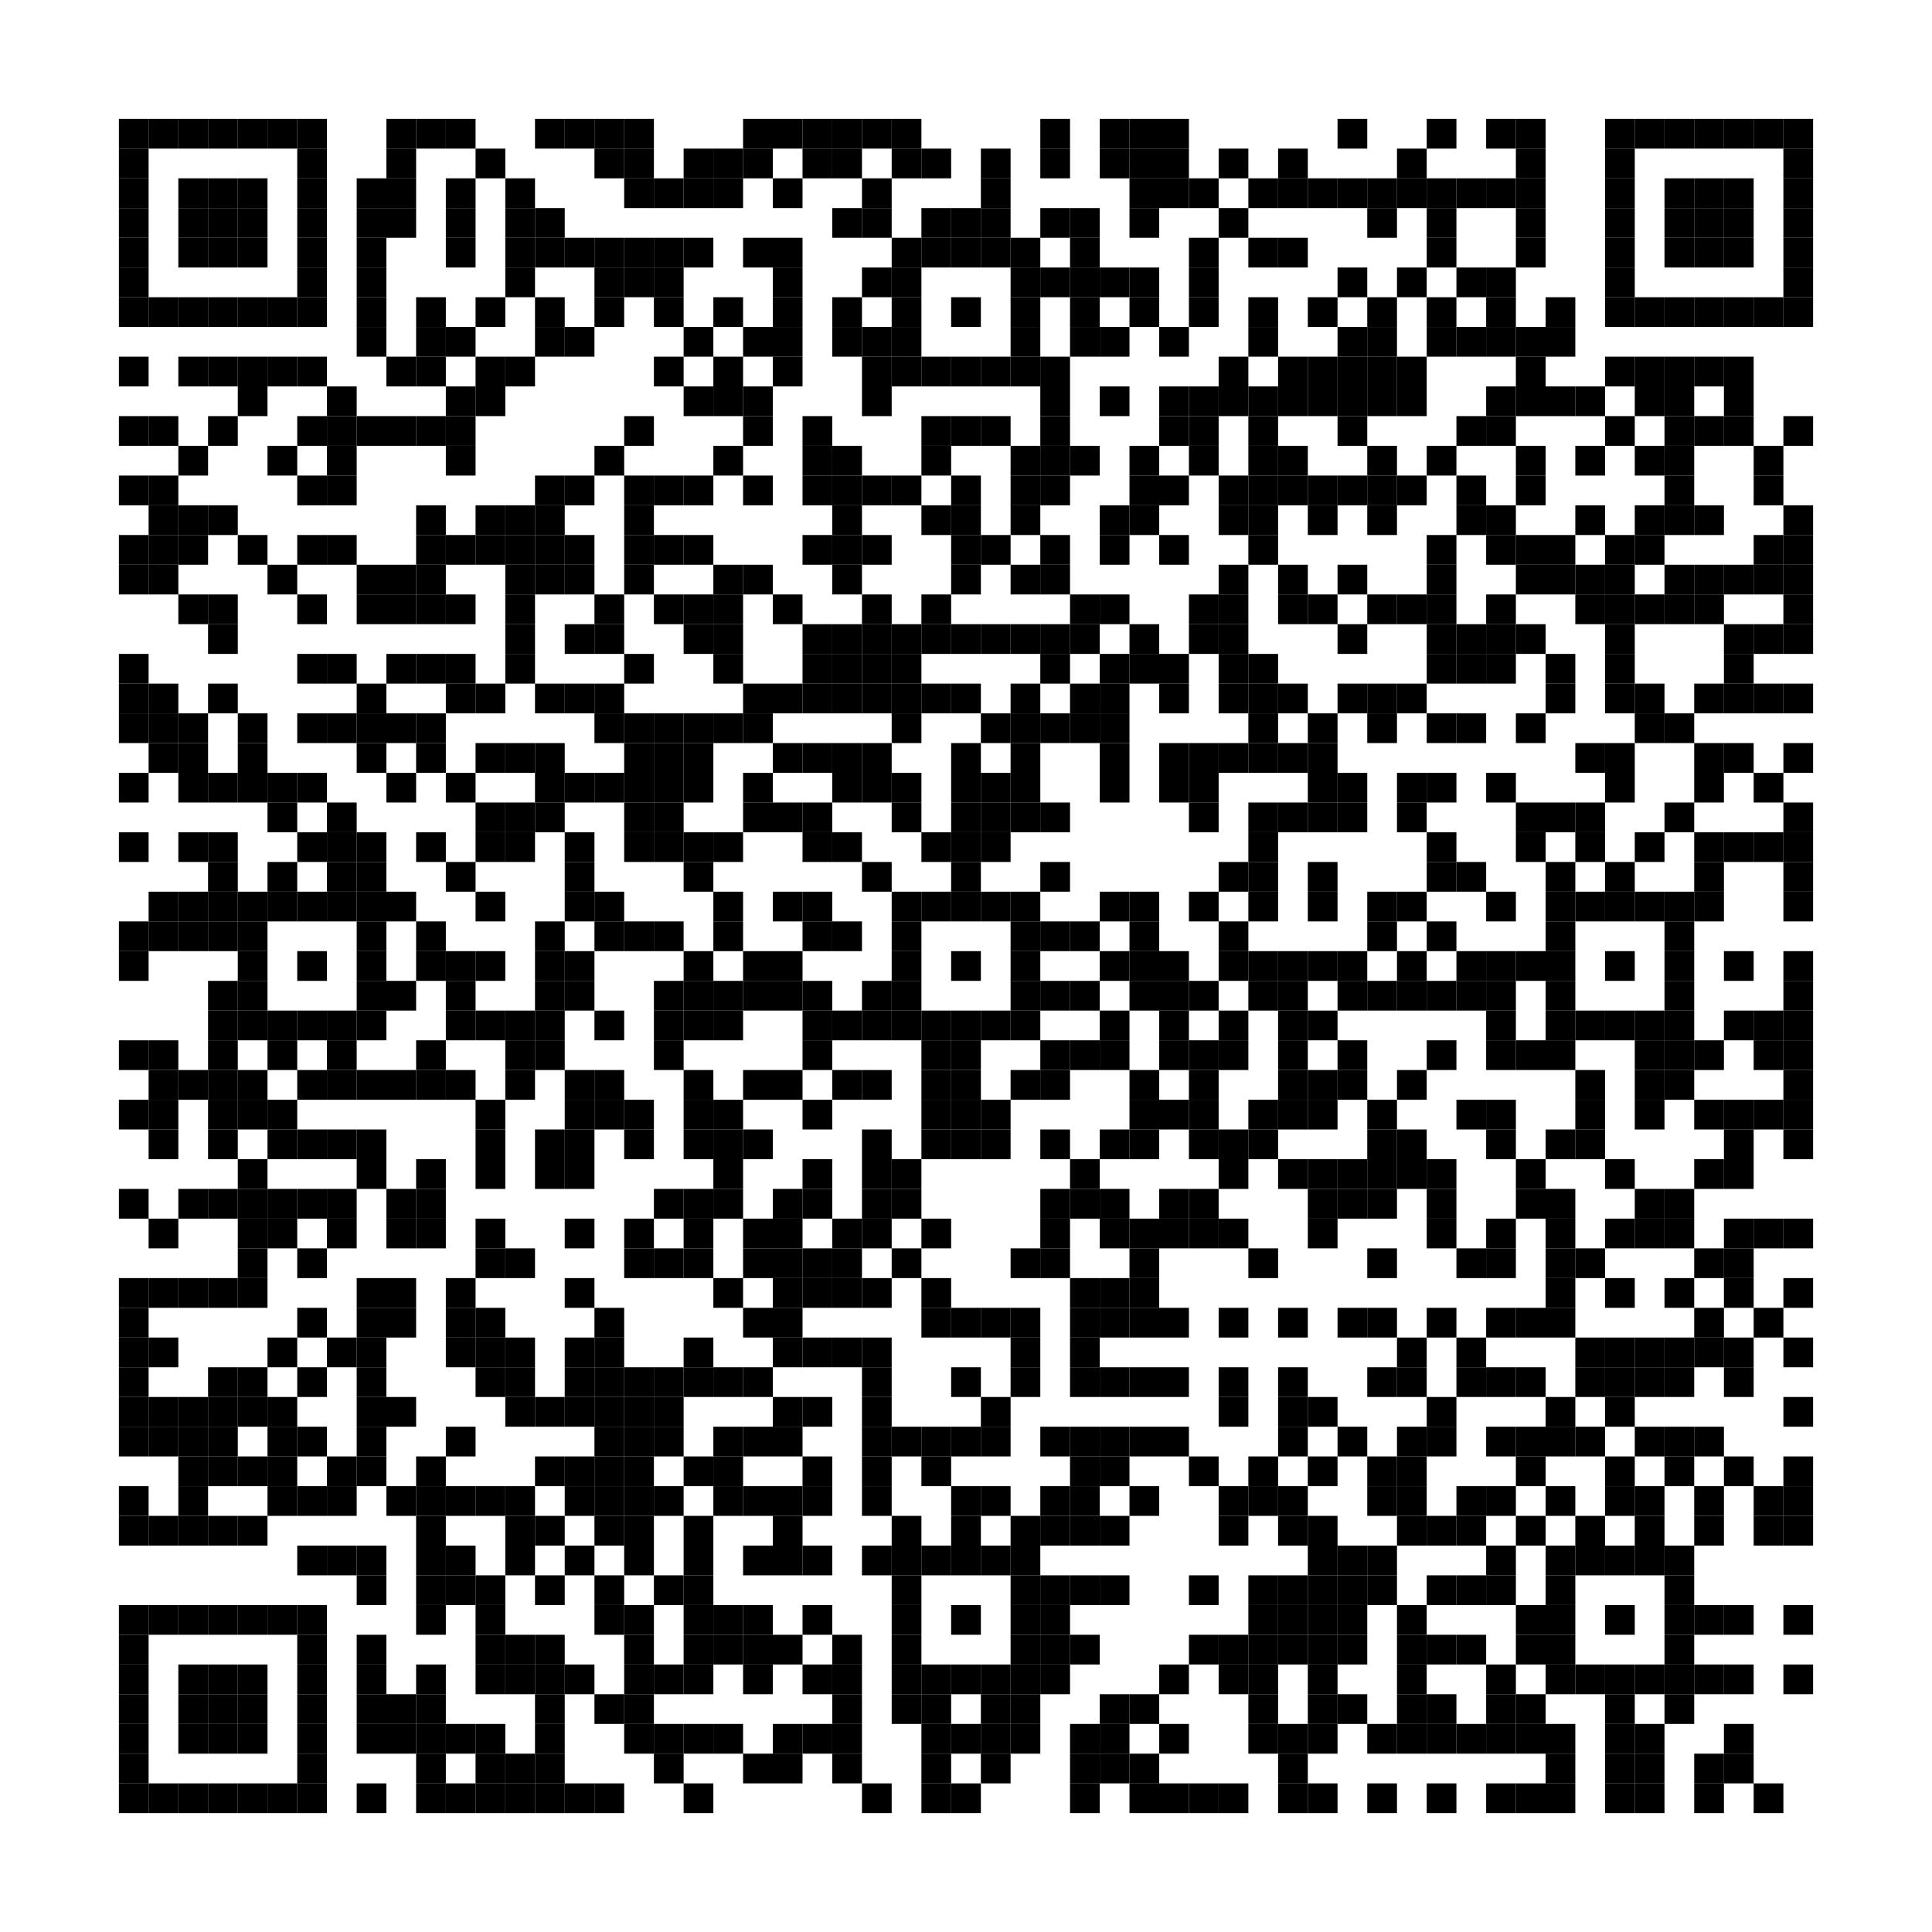 <?xml version='1.0' encoding='UTF-8'?>
<svg width="65mm" height="65mm" version="1.1" xmlns="http://www.w3.org/2000/svg"><rect x="4mm" y="4mm" width="1mm" height="1mm"/><rect x="5mm" y="4mm" width="1mm" height="1mm"/><rect x="6mm" y="4mm" width="1mm" height="1mm"/><rect x="7mm" y="4mm" width="1mm" height="1mm"/><rect x="8mm" y="4mm" width="1mm" height="1mm"/><rect x="9mm" y="4mm" width="1mm" height="1mm"/><rect x="10mm" y="4mm" width="1mm" height="1mm"/><rect x="13mm" y="4mm" width="1mm" height="1mm"/><rect x="14mm" y="4mm" width="1mm" height="1mm"/><rect x="15mm" y="4mm" width="1mm" height="1mm"/><rect x="18mm" y="4mm" width="1mm" height="1mm"/><rect x="19mm" y="4mm" width="1mm" height="1mm"/><rect x="20mm" y="4mm" width="1mm" height="1mm"/><rect x="21mm" y="4mm" width="1mm" height="1mm"/><rect x="25mm" y="4mm" width="1mm" height="1mm"/><rect x="26mm" y="4mm" width="1mm" height="1mm"/><rect x="27mm" y="4mm" width="1mm" height="1mm"/><rect x="28mm" y="4mm" width="1mm" height="1mm"/><rect x="29mm" y="4mm" width="1mm" height="1mm"/><rect x="30mm" y="4mm" width="1mm" height="1mm"/><rect x="35mm" y="4mm" width="1mm" height="1mm"/><rect x="37mm" y="4mm" width="1mm" height="1mm"/><rect x="38mm" y="4mm" width="1mm" height="1mm"/><rect x="39mm" y="4mm" width="1mm" height="1mm"/><rect x="45mm" y="4mm" width="1mm" height="1mm"/><rect x="48mm" y="4mm" width="1mm" height="1mm"/><rect x="50mm" y="4mm" width="1mm" height="1mm"/><rect x="51mm" y="4mm" width="1mm" height="1mm"/><rect x="54mm" y="4mm" width="1mm" height="1mm"/><rect x="55mm" y="4mm" width="1mm" height="1mm"/><rect x="56mm" y="4mm" width="1mm" height="1mm"/><rect x="57mm" y="4mm" width="1mm" height="1mm"/><rect x="58mm" y="4mm" width="1mm" height="1mm"/><rect x="59mm" y="4mm" width="1mm" height="1mm"/><rect x="60mm" y="4mm" width="1mm" height="1mm"/><rect x="4mm" y="5mm" width="1mm" height="1mm"/><rect x="10mm" y="5mm" width="1mm" height="1mm"/><rect x="13mm" y="5mm" width="1mm" height="1mm"/><rect x="16mm" y="5mm" width="1mm" height="1mm"/><rect x="20mm" y="5mm" width="1mm" height="1mm"/><rect x="21mm" y="5mm" width="1mm" height="1mm"/><rect x="23mm" y="5mm" width="1mm" height="1mm"/><rect x="24mm" y="5mm" width="1mm" height="1mm"/><rect x="25mm" y="5mm" width="1mm" height="1mm"/><rect x="27mm" y="5mm" width="1mm" height="1mm"/><rect x="28mm" y="5mm" width="1mm" height="1mm"/><rect x="30mm" y="5mm" width="1mm" height="1mm"/><rect x="31mm" y="5mm" width="1mm" height="1mm"/><rect x="33mm" y="5mm" width="1mm" height="1mm"/><rect x="35mm" y="5mm" width="1mm" height="1mm"/><rect x="37mm" y="5mm" width="1mm" height="1mm"/><rect x="38mm" y="5mm" width="1mm" height="1mm"/><rect x="39mm" y="5mm" width="1mm" height="1mm"/><rect x="41mm" y="5mm" width="1mm" height="1mm"/><rect x="43mm" y="5mm" width="1mm" height="1mm"/><rect x="47mm" y="5mm" width="1mm" height="1mm"/><rect x="51mm" y="5mm" width="1mm" height="1mm"/><rect x="54mm" y="5mm" width="1mm" height="1mm"/><rect x="60mm" y="5mm" width="1mm" height="1mm"/><rect x="4mm" y="6mm" width="1mm" height="1mm"/><rect x="6mm" y="6mm" width="1mm" height="1mm"/><rect x="7mm" y="6mm" width="1mm" height="1mm"/><rect x="8mm" y="6mm" width="1mm" height="1mm"/><rect x="10mm" y="6mm" width="1mm" height="1mm"/><rect x="12mm" y="6mm" width="1mm" height="1mm"/><rect x="13mm" y="6mm" width="1mm" height="1mm"/><rect x="15mm" y="6mm" width="1mm" height="1mm"/><rect x="17mm" y="6mm" width="1mm" height="1mm"/><rect x="21mm" y="6mm" width="1mm" height="1mm"/><rect x="22mm" y="6mm" width="1mm" height="1mm"/><rect x="23mm" y="6mm" width="1mm" height="1mm"/><rect x="24mm" y="6mm" width="1mm" height="1mm"/><rect x="26mm" y="6mm" width="1mm" height="1mm"/><rect x="29mm" y="6mm" width="1mm" height="1mm"/><rect x="33mm" y="6mm" width="1mm" height="1mm"/><rect x="38mm" y="6mm" width="1mm" height="1mm"/><rect x="39mm" y="6mm" width="1mm" height="1mm"/><rect x="40mm" y="6mm" width="1mm" height="1mm"/><rect x="42mm" y="6mm" width="1mm" height="1mm"/><rect x="43mm" y="6mm" width="1mm" height="1mm"/><rect x="44mm" y="6mm" width="1mm" height="1mm"/><rect x="45mm" y="6mm" width="1mm" height="1mm"/><rect x="46mm" y="6mm" width="1mm" height="1mm"/><rect x="47mm" y="6mm" width="1mm" height="1mm"/><rect x="48mm" y="6mm" width="1mm" height="1mm"/><rect x="49mm" y="6mm" width="1mm" height="1mm"/><rect x="50mm" y="6mm" width="1mm" height="1mm"/><rect x="51mm" y="6mm" width="1mm" height="1mm"/><rect x="54mm" y="6mm" width="1mm" height="1mm"/><rect x="56mm" y="6mm" width="1mm" height="1mm"/><rect x="57mm" y="6mm" width="1mm" height="1mm"/><rect x="58mm" y="6mm" width="1mm" height="1mm"/><rect x="60mm" y="6mm" width="1mm" height="1mm"/><rect x="4mm" y="7mm" width="1mm" height="1mm"/><rect x="6mm" y="7mm" width="1mm" height="1mm"/><rect x="7mm" y="7mm" width="1mm" height="1mm"/><rect x="8mm" y="7mm" width="1mm" height="1mm"/><rect x="10mm" y="7mm" width="1mm" height="1mm"/><rect x="12mm" y="7mm" width="1mm" height="1mm"/><rect x="13mm" y="7mm" width="1mm" height="1mm"/><rect x="15mm" y="7mm" width="1mm" height="1mm"/><rect x="17mm" y="7mm" width="1mm" height="1mm"/><rect x="18mm" y="7mm" width="1mm" height="1mm"/><rect x="28mm" y="7mm" width="1mm" height="1mm"/><rect x="29mm" y="7mm" width="1mm" height="1mm"/><rect x="31mm" y="7mm" width="1mm" height="1mm"/><rect x="32mm" y="7mm" width="1mm" height="1mm"/><rect x="33mm" y="7mm" width="1mm" height="1mm"/><rect x="35mm" y="7mm" width="1mm" height="1mm"/><rect x="36mm" y="7mm" width="1mm" height="1mm"/><rect x="38mm" y="7mm" width="1mm" height="1mm"/><rect x="41mm" y="7mm" width="1mm" height="1mm"/><rect x="46mm" y="7mm" width="1mm" height="1mm"/><rect x="48mm" y="7mm" width="1mm" height="1mm"/><rect x="51mm" y="7mm" width="1mm" height="1mm"/><rect x="54mm" y="7mm" width="1mm" height="1mm"/><rect x="56mm" y="7mm" width="1mm" height="1mm"/><rect x="57mm" y="7mm" width="1mm" height="1mm"/><rect x="58mm" y="7mm" width="1mm" height="1mm"/><rect x="60mm" y="7mm" width="1mm" height="1mm"/><rect x="4mm" y="8mm" width="1mm" height="1mm"/><rect x="6mm" y="8mm" width="1mm" height="1mm"/><rect x="7mm" y="8mm" width="1mm" height="1mm"/><rect x="8mm" y="8mm" width="1mm" height="1mm"/><rect x="10mm" y="8mm" width="1mm" height="1mm"/><rect x="12mm" y="8mm" width="1mm" height="1mm"/><rect x="15mm" y="8mm" width="1mm" height="1mm"/><rect x="17mm" y="8mm" width="1mm" height="1mm"/><rect x="18mm" y="8mm" width="1mm" height="1mm"/><rect x="19mm" y="8mm" width="1mm" height="1mm"/><rect x="20mm" y="8mm" width="1mm" height="1mm"/><rect x="21mm" y="8mm" width="1mm" height="1mm"/><rect x="22mm" y="8mm" width="1mm" height="1mm"/><rect x="23mm" y="8mm" width="1mm" height="1mm"/><rect x="25mm" y="8mm" width="1mm" height="1mm"/><rect x="26mm" y="8mm" width="1mm" height="1mm"/><rect x="30mm" y="8mm" width="1mm" height="1mm"/><rect x="31mm" y="8mm" width="1mm" height="1mm"/><rect x="32mm" y="8mm" width="1mm" height="1mm"/><rect x="33mm" y="8mm" width="1mm" height="1mm"/><rect x="34mm" y="8mm" width="1mm" height="1mm"/><rect x="36mm" y="8mm" width="1mm" height="1mm"/><rect x="40mm" y="8mm" width="1mm" height="1mm"/><rect x="42mm" y="8mm" width="1mm" height="1mm"/><rect x="43mm" y="8mm" width="1mm" height="1mm"/><rect x="48mm" y="8mm" width="1mm" height="1mm"/><rect x="51mm" y="8mm" width="1mm" height="1mm"/><rect x="54mm" y="8mm" width="1mm" height="1mm"/><rect x="56mm" y="8mm" width="1mm" height="1mm"/><rect x="57mm" y="8mm" width="1mm" height="1mm"/><rect x="58mm" y="8mm" width="1mm" height="1mm"/><rect x="60mm" y="8mm" width="1mm" height="1mm"/><rect x="4mm" y="9mm" width="1mm" height="1mm"/><rect x="10mm" y="9mm" width="1mm" height="1mm"/><rect x="12mm" y="9mm" width="1mm" height="1mm"/><rect x="17mm" y="9mm" width="1mm" height="1mm"/><rect x="20mm" y="9mm" width="1mm" height="1mm"/><rect x="21mm" y="9mm" width="1mm" height="1mm"/><rect x="22mm" y="9mm" width="1mm" height="1mm"/><rect x="26mm" y="9mm" width="1mm" height="1mm"/><rect x="29mm" y="9mm" width="1mm" height="1mm"/><rect x="30mm" y="9mm" width="1mm" height="1mm"/><rect x="34mm" y="9mm" width="1mm" height="1mm"/><rect x="35mm" y="9mm" width="1mm" height="1mm"/><rect x="36mm" y="9mm" width="1mm" height="1mm"/><rect x="37mm" y="9mm" width="1mm" height="1mm"/><rect x="38mm" y="9mm" width="1mm" height="1mm"/><rect x="40mm" y="9mm" width="1mm" height="1mm"/><rect x="45mm" y="9mm" width="1mm" height="1mm"/><rect x="47mm" y="9mm" width="1mm" height="1mm"/><rect x="49mm" y="9mm" width="1mm" height="1mm"/><rect x="50mm" y="9mm" width="1mm" height="1mm"/><rect x="54mm" y="9mm" width="1mm" height="1mm"/><rect x="60mm" y="9mm" width="1mm" height="1mm"/><rect x="4mm" y="10mm" width="1mm" height="1mm"/><rect x="5mm" y="10mm" width="1mm" height="1mm"/><rect x="6mm" y="10mm" width="1mm" height="1mm"/><rect x="7mm" y="10mm" width="1mm" height="1mm"/><rect x="8mm" y="10mm" width="1mm" height="1mm"/><rect x="9mm" y="10mm" width="1mm" height="1mm"/><rect x="10mm" y="10mm" width="1mm" height="1mm"/><rect x="12mm" y="10mm" width="1mm" height="1mm"/><rect x="14mm" y="10mm" width="1mm" height="1mm"/><rect x="16mm" y="10mm" width="1mm" height="1mm"/><rect x="18mm" y="10mm" width="1mm" height="1mm"/><rect x="20mm" y="10mm" width="1mm" height="1mm"/><rect x="22mm" y="10mm" width="1mm" height="1mm"/><rect x="24mm" y="10mm" width="1mm" height="1mm"/><rect x="26mm" y="10mm" width="1mm" height="1mm"/><rect x="28mm" y="10mm" width="1mm" height="1mm"/><rect x="30mm" y="10mm" width="1mm" height="1mm"/><rect x="32mm" y="10mm" width="1mm" height="1mm"/><rect x="34mm" y="10mm" width="1mm" height="1mm"/><rect x="36mm" y="10mm" width="1mm" height="1mm"/><rect x="38mm" y="10mm" width="1mm" height="1mm"/><rect x="40mm" y="10mm" width="1mm" height="1mm"/><rect x="42mm" y="10mm" width="1mm" height="1mm"/><rect x="44mm" y="10mm" width="1mm" height="1mm"/><rect x="46mm" y="10mm" width="1mm" height="1mm"/><rect x="48mm" y="10mm" width="1mm" height="1mm"/><rect x="50mm" y="10mm" width="1mm" height="1mm"/><rect x="52mm" y="10mm" width="1mm" height="1mm"/><rect x="54mm" y="10mm" width="1mm" height="1mm"/><rect x="55mm" y="10mm" width="1mm" height="1mm"/><rect x="56mm" y="10mm" width="1mm" height="1mm"/><rect x="57mm" y="10mm" width="1mm" height="1mm"/><rect x="58mm" y="10mm" width="1mm" height="1mm"/><rect x="59mm" y="10mm" width="1mm" height="1mm"/><rect x="60mm" y="10mm" width="1mm" height="1mm"/><rect x="12mm" y="11mm" width="1mm" height="1mm"/><rect x="14mm" y="11mm" width="1mm" height="1mm"/><rect x="15mm" y="11mm" width="1mm" height="1mm"/><rect x="18mm" y="11mm" width="1mm" height="1mm"/><rect x="19mm" y="11mm" width="1mm" height="1mm"/><rect x="23mm" y="11mm" width="1mm" height="1mm"/><rect x="25mm" y="11mm" width="1mm" height="1mm"/><rect x="26mm" y="11mm" width="1mm" height="1mm"/><rect x="28mm" y="11mm" width="1mm" height="1mm"/><rect x="29mm" y="11mm" width="1mm" height="1mm"/><rect x="30mm" y="11mm" width="1mm" height="1mm"/><rect x="34mm" y="11mm" width="1mm" height="1mm"/><rect x="36mm" y="11mm" width="1mm" height="1mm"/><rect x="37mm" y="11mm" width="1mm" height="1mm"/><rect x="39mm" y="11mm" width="1mm" height="1mm"/><rect x="42mm" y="11mm" width="1mm" height="1mm"/><rect x="45mm" y="11mm" width="1mm" height="1mm"/><rect x="46mm" y="11mm" width="1mm" height="1mm"/><rect x="48mm" y="11mm" width="1mm" height="1mm"/><rect x="49mm" y="11mm" width="1mm" height="1mm"/><rect x="50mm" y="11mm" width="1mm" height="1mm"/><rect x="51mm" y="11mm" width="1mm" height="1mm"/><rect x="52mm" y="11mm" width="1mm" height="1mm"/><rect x="4mm" y="12mm" width="1mm" height="1mm"/><rect x="6mm" y="12mm" width="1mm" height="1mm"/><rect x="7mm" y="12mm" width="1mm" height="1mm"/><rect x="8mm" y="12mm" width="1mm" height="1mm"/><rect x="9mm" y="12mm" width="1mm" height="1mm"/><rect x="10mm" y="12mm" width="1mm" height="1mm"/><rect x="13mm" y="12mm" width="1mm" height="1mm"/><rect x="14mm" y="12mm" width="1mm" height="1mm"/><rect x="16mm" y="12mm" width="1mm" height="1mm"/><rect x="17mm" y="12mm" width="1mm" height="1mm"/><rect x="22mm" y="12mm" width="1mm" height="1mm"/><rect x="24mm" y="12mm" width="1mm" height="1mm"/><rect x="26mm" y="12mm" width="1mm" height="1mm"/><rect x="29mm" y="12mm" width="1mm" height="1mm"/><rect x="30mm" y="12mm" width="1mm" height="1mm"/><rect x="31mm" y="12mm" width="1mm" height="1mm"/><rect x="32mm" y="12mm" width="1mm" height="1mm"/><rect x="33mm" y="12mm" width="1mm" height="1mm"/><rect x="34mm" y="12mm" width="1mm" height="1mm"/><rect x="35mm" y="12mm" width="1mm" height="1mm"/><rect x="41mm" y="12mm" width="1mm" height="1mm"/><rect x="43mm" y="12mm" width="1mm" height="1mm"/><rect x="44mm" y="12mm" width="1mm" height="1mm"/><rect x="45mm" y="12mm" width="1mm" height="1mm"/><rect x="46mm" y="12mm" width="1mm" height="1mm"/><rect x="47mm" y="12mm" width="1mm" height="1mm"/><rect x="51mm" y="12mm" width="1mm" height="1mm"/><rect x="54mm" y="12mm" width="1mm" height="1mm"/><rect x="55mm" y="12mm" width="1mm" height="1mm"/><rect x="56mm" y="12mm" width="1mm" height="1mm"/><rect x="57mm" y="12mm" width="1mm" height="1mm"/><rect x="58mm" y="12mm" width="1mm" height="1mm"/><rect x="8mm" y="13mm" width="1mm" height="1mm"/><rect x="11mm" y="13mm" width="1mm" height="1mm"/><rect x="15mm" y="13mm" width="1mm" height="1mm"/><rect x="16mm" y="13mm" width="1mm" height="1mm"/><rect x="23mm" y="13mm" width="1mm" height="1mm"/><rect x="24mm" y="13mm" width="1mm" height="1mm"/><rect x="25mm" y="13mm" width="1mm" height="1mm"/><rect x="29mm" y="13mm" width="1mm" height="1mm"/><rect x="35mm" y="13mm" width="1mm" height="1mm"/><rect x="37mm" y="13mm" width="1mm" height="1mm"/><rect x="39mm" y="13mm" width="1mm" height="1mm"/><rect x="40mm" y="13mm" width="1mm" height="1mm"/><rect x="41mm" y="13mm" width="1mm" height="1mm"/><rect x="42mm" y="13mm" width="1mm" height="1mm"/><rect x="43mm" y="13mm" width="1mm" height="1mm"/><rect x="44mm" y="13mm" width="1mm" height="1mm"/><rect x="45mm" y="13mm" width="1mm" height="1mm"/><rect x="46mm" y="13mm" width="1mm" height="1mm"/><rect x="47mm" y="13mm" width="1mm" height="1mm"/><rect x="50mm" y="13mm" width="1mm" height="1mm"/><rect x="51mm" y="13mm" width="1mm" height="1mm"/><rect x="52mm" y="13mm" width="1mm" height="1mm"/><rect x="53mm" y="13mm" width="1mm" height="1mm"/><rect x="55mm" y="13mm" width="1mm" height="1mm"/><rect x="56mm" y="13mm" width="1mm" height="1mm"/><rect x="58mm" y="13mm" width="1mm" height="1mm"/><rect x="4mm" y="14mm" width="1mm" height="1mm"/><rect x="5mm" y="14mm" width="1mm" height="1mm"/><rect x="7mm" y="14mm" width="1mm" height="1mm"/><rect x="10mm" y="14mm" width="1mm" height="1mm"/><rect x="11mm" y="14mm" width="1mm" height="1mm"/><rect x="12mm" y="14mm" width="1mm" height="1mm"/><rect x="13mm" y="14mm" width="1mm" height="1mm"/><rect x="14mm" y="14mm" width="1mm" height="1mm"/><rect x="15mm" y="14mm" width="1mm" height="1mm"/><rect x="21mm" y="14mm" width="1mm" height="1mm"/><rect x="25mm" y="14mm" width="1mm" height="1mm"/><rect x="27mm" y="14mm" width="1mm" height="1mm"/><rect x="31mm" y="14mm" width="1mm" height="1mm"/><rect x="32mm" y="14mm" width="1mm" height="1mm"/><rect x="33mm" y="14mm" width="1mm" height="1mm"/><rect x="35mm" y="14mm" width="1mm" height="1mm"/><rect x="39mm" y="14mm" width="1mm" height="1mm"/><rect x="40mm" y="14mm" width="1mm" height="1mm"/><rect x="42mm" y="14mm" width="1mm" height="1mm"/><rect x="45mm" y="14mm" width="1mm" height="1mm"/><rect x="49mm" y="14mm" width="1mm" height="1mm"/><rect x="50mm" y="14mm" width="1mm" height="1mm"/><rect x="54mm" y="14mm" width="1mm" height="1mm"/><rect x="56mm" y="14mm" width="1mm" height="1mm"/><rect x="57mm" y="14mm" width="1mm" height="1mm"/><rect x="58mm" y="14mm" width="1mm" height="1mm"/><rect x="60mm" y="14mm" width="1mm" height="1mm"/><rect x="6mm" y="15mm" width="1mm" height="1mm"/><rect x="9mm" y="15mm" width="1mm" height="1mm"/><rect x="11mm" y="15mm" width="1mm" height="1mm"/><rect x="15mm" y="15mm" width="1mm" height="1mm"/><rect x="20mm" y="15mm" width="1mm" height="1mm"/><rect x="24mm" y="15mm" width="1mm" height="1mm"/><rect x="27mm" y="15mm" width="1mm" height="1mm"/><rect x="28mm" y="15mm" width="1mm" height="1mm"/><rect x="31mm" y="15mm" width="1mm" height="1mm"/><rect x="34mm" y="15mm" width="1mm" height="1mm"/><rect x="35mm" y="15mm" width="1mm" height="1mm"/><rect x="36mm" y="15mm" width="1mm" height="1mm"/><rect x="38mm" y="15mm" width="1mm" height="1mm"/><rect x="40mm" y="15mm" width="1mm" height="1mm"/><rect x="42mm" y="15mm" width="1mm" height="1mm"/><rect x="43mm" y="15mm" width="1mm" height="1mm"/><rect x="46mm" y="15mm" width="1mm" height="1mm"/><rect x="48mm" y="15mm" width="1mm" height="1mm"/><rect x="51mm" y="15mm" width="1mm" height="1mm"/><rect x="53mm" y="15mm" width="1mm" height="1mm"/><rect x="55mm" y="15mm" width="1mm" height="1mm"/><rect x="56mm" y="15mm" width="1mm" height="1mm"/><rect x="59mm" y="15mm" width="1mm" height="1mm"/><rect x="4mm" y="16mm" width="1mm" height="1mm"/><rect x="5mm" y="16mm" width="1mm" height="1mm"/><rect x="10mm" y="16mm" width="1mm" height="1mm"/><rect x="11mm" y="16mm" width="1mm" height="1mm"/><rect x="18mm" y="16mm" width="1mm" height="1mm"/><rect x="19mm" y="16mm" width="1mm" height="1mm"/><rect x="21mm" y="16mm" width="1mm" height="1mm"/><rect x="22mm" y="16mm" width="1mm" height="1mm"/><rect x="23mm" y="16mm" width="1mm" height="1mm"/><rect x="25mm" y="16mm" width="1mm" height="1mm"/><rect x="27mm" y="16mm" width="1mm" height="1mm"/><rect x="28mm" y="16mm" width="1mm" height="1mm"/><rect x="29mm" y="16mm" width="1mm" height="1mm"/><rect x="30mm" y="16mm" width="1mm" height="1mm"/><rect x="32mm" y="16mm" width="1mm" height="1mm"/><rect x="34mm" y="16mm" width="1mm" height="1mm"/><rect x="35mm" y="16mm" width="1mm" height="1mm"/><rect x="38mm" y="16mm" width="1mm" height="1mm"/><rect x="39mm" y="16mm" width="1mm" height="1mm"/><rect x="41mm" y="16mm" width="1mm" height="1mm"/><rect x="42mm" y="16mm" width="1mm" height="1mm"/><rect x="43mm" y="16mm" width="1mm" height="1mm"/><rect x="44mm" y="16mm" width="1mm" height="1mm"/><rect x="45mm" y="16mm" width="1mm" height="1mm"/><rect x="46mm" y="16mm" width="1mm" height="1mm"/><rect x="47mm" y="16mm" width="1mm" height="1mm"/><rect x="49mm" y="16mm" width="1mm" height="1mm"/><rect x="51mm" y="16mm" width="1mm" height="1mm"/><rect x="56mm" y="16mm" width="1mm" height="1mm"/><rect x="59mm" y="16mm" width="1mm" height="1mm"/><rect x="5mm" y="17mm" width="1mm" height="1mm"/><rect x="6mm" y="17mm" width="1mm" height="1mm"/><rect x="7mm" y="17mm" width="1mm" height="1mm"/><rect x="14mm" y="17mm" width="1mm" height="1mm"/><rect x="16mm" y="17mm" width="1mm" height="1mm"/><rect x="17mm" y="17mm" width="1mm" height="1mm"/><rect x="18mm" y="17mm" width="1mm" height="1mm"/><rect x="21mm" y="17mm" width="1mm" height="1mm"/><rect x="28mm" y="17mm" width="1mm" height="1mm"/><rect x="31mm" y="17mm" width="1mm" height="1mm"/><rect x="32mm" y="17mm" width="1mm" height="1mm"/><rect x="34mm" y="17mm" width="1mm" height="1mm"/><rect x="37mm" y="17mm" width="1mm" height="1mm"/><rect x="38mm" y="17mm" width="1mm" height="1mm"/><rect x="41mm" y="17mm" width="1mm" height="1mm"/><rect x="42mm" y="17mm" width="1mm" height="1mm"/><rect x="44mm" y="17mm" width="1mm" height="1mm"/><rect x="46mm" y="17mm" width="1mm" height="1mm"/><rect x="49mm" y="17mm" width="1mm" height="1mm"/><rect x="50mm" y="17mm" width="1mm" height="1mm"/><rect x="53mm" y="17mm" width="1mm" height="1mm"/><rect x="55mm" y="17mm" width="1mm" height="1mm"/><rect x="56mm" y="17mm" width="1mm" height="1mm"/><rect x="57mm" y="17mm" width="1mm" height="1mm"/><rect x="60mm" y="17mm" width="1mm" height="1mm"/><rect x="4mm" y="18mm" width="1mm" height="1mm"/><rect x="5mm" y="18mm" width="1mm" height="1mm"/><rect x="6mm" y="18mm" width="1mm" height="1mm"/><rect x="8mm" y="18mm" width="1mm" height="1mm"/><rect x="10mm" y="18mm" width="1mm" height="1mm"/><rect x="11mm" y="18mm" width="1mm" height="1mm"/><rect x="14mm" y="18mm" width="1mm" height="1mm"/><rect x="15mm" y="18mm" width="1mm" height="1mm"/><rect x="16mm" y="18mm" width="1mm" height="1mm"/><rect x="17mm" y="18mm" width="1mm" height="1mm"/><rect x="18mm" y="18mm" width="1mm" height="1mm"/><rect x="19mm" y="18mm" width="1mm" height="1mm"/><rect x="21mm" y="18mm" width="1mm" height="1mm"/><rect x="22mm" y="18mm" width="1mm" height="1mm"/><rect x="23mm" y="18mm" width="1mm" height="1mm"/><rect x="27mm" y="18mm" width="1mm" height="1mm"/><rect x="28mm" y="18mm" width="1mm" height="1mm"/><rect x="29mm" y="18mm" width="1mm" height="1mm"/><rect x="32mm" y="18mm" width="1mm" height="1mm"/><rect x="33mm" y="18mm" width="1mm" height="1mm"/><rect x="35mm" y="18mm" width="1mm" height="1mm"/><rect x="37mm" y="18mm" width="1mm" height="1mm"/><rect x="39mm" y="18mm" width="1mm" height="1mm"/><rect x="42mm" y="18mm" width="1mm" height="1mm"/><rect x="48mm" y="18mm" width="1mm" height="1mm"/><rect x="50mm" y="18mm" width="1mm" height="1mm"/><rect x="51mm" y="18mm" width="1mm" height="1mm"/><rect x="52mm" y="18mm" width="1mm" height="1mm"/><rect x="54mm" y="18mm" width="1mm" height="1mm"/><rect x="55mm" y="18mm" width="1mm" height="1mm"/><rect x="59mm" y="18mm" width="1mm" height="1mm"/><rect x="60mm" y="18mm" width="1mm" height="1mm"/><rect x="4mm" y="19mm" width="1mm" height="1mm"/><rect x="5mm" y="19mm" width="1mm" height="1mm"/><rect x="9mm" y="19mm" width="1mm" height="1mm"/><rect x="12mm" y="19mm" width="1mm" height="1mm"/><rect x="13mm" y="19mm" width="1mm" height="1mm"/><rect x="14mm" y="19mm" width="1mm" height="1mm"/><rect x="17mm" y="19mm" width="1mm" height="1mm"/><rect x="18mm" y="19mm" width="1mm" height="1mm"/><rect x="19mm" y="19mm" width="1mm" height="1mm"/><rect x="21mm" y="19mm" width="1mm" height="1mm"/><rect x="24mm" y="19mm" width="1mm" height="1mm"/><rect x="25mm" y="19mm" width="1mm" height="1mm"/><rect x="28mm" y="19mm" width="1mm" height="1mm"/><rect x="32mm" y="19mm" width="1mm" height="1mm"/><rect x="34mm" y="19mm" width="1mm" height="1mm"/><rect x="35mm" y="19mm" width="1mm" height="1mm"/><rect x="41mm" y="19mm" width="1mm" height="1mm"/><rect x="43mm" y="19mm" width="1mm" height="1mm"/><rect x="45mm" y="19mm" width="1mm" height="1mm"/><rect x="48mm" y="19mm" width="1mm" height="1mm"/><rect x="51mm" y="19mm" width="1mm" height="1mm"/><rect x="52mm" y="19mm" width="1mm" height="1mm"/><rect x="53mm" y="19mm" width="1mm" height="1mm"/><rect x="54mm" y="19mm" width="1mm" height="1mm"/><rect x="56mm" y="19mm" width="1mm" height="1mm"/><rect x="57mm" y="19mm" width="1mm" height="1mm"/><rect x="58mm" y="19mm" width="1mm" height="1mm"/><rect x="59mm" y="19mm" width="1mm" height="1mm"/><rect x="60mm" y="19mm" width="1mm" height="1mm"/><rect x="6mm" y="20mm" width="1mm" height="1mm"/><rect x="7mm" y="20mm" width="1mm" height="1mm"/><rect x="10mm" y="20mm" width="1mm" height="1mm"/><rect x="12mm" y="20mm" width="1mm" height="1mm"/><rect x="13mm" y="20mm" width="1mm" height="1mm"/><rect x="14mm" y="20mm" width="1mm" height="1mm"/><rect x="15mm" y="20mm" width="1mm" height="1mm"/><rect x="17mm" y="20mm" width="1mm" height="1mm"/><rect x="20mm" y="20mm" width="1mm" height="1mm"/><rect x="22mm" y="20mm" width="1mm" height="1mm"/><rect x="23mm" y="20mm" width="1mm" height="1mm"/><rect x="24mm" y="20mm" width="1mm" height="1mm"/><rect x="26mm" y="20mm" width="1mm" height="1mm"/><rect x="29mm" y="20mm" width="1mm" height="1mm"/><rect x="31mm" y="20mm" width="1mm" height="1mm"/><rect x="36mm" y="20mm" width="1mm" height="1mm"/><rect x="37mm" y="20mm" width="1mm" height="1mm"/><rect x="40mm" y="20mm" width="1mm" height="1mm"/><rect x="41mm" y="20mm" width="1mm" height="1mm"/><rect x="43mm" y="20mm" width="1mm" height="1mm"/><rect x="44mm" y="20mm" width="1mm" height="1mm"/><rect x="46mm" y="20mm" width="1mm" height="1mm"/><rect x="47mm" y="20mm" width="1mm" height="1mm"/><rect x="48mm" y="20mm" width="1mm" height="1mm"/><rect x="50mm" y="20mm" width="1mm" height="1mm"/><rect x="53mm" y="20mm" width="1mm" height="1mm"/><rect x="54mm" y="20mm" width="1mm" height="1mm"/><rect x="55mm" y="20mm" width="1mm" height="1mm"/><rect x="56mm" y="20mm" width="1mm" height="1mm"/><rect x="57mm" y="20mm" width="1mm" height="1mm"/><rect x="60mm" y="20mm" width="1mm" height="1mm"/><rect x="7mm" y="21mm" width="1mm" height="1mm"/><rect x="17mm" y="21mm" width="1mm" height="1mm"/><rect x="19mm" y="21mm" width="1mm" height="1mm"/><rect x="20mm" y="21mm" width="1mm" height="1mm"/><rect x="23mm" y="21mm" width="1mm" height="1mm"/><rect x="24mm" y="21mm" width="1mm" height="1mm"/><rect x="27mm" y="21mm" width="1mm" height="1mm"/><rect x="28mm" y="21mm" width="1mm" height="1mm"/><rect x="29mm" y="21mm" width="1mm" height="1mm"/><rect x="30mm" y="21mm" width="1mm" height="1mm"/><rect x="31mm" y="21mm" width="1mm" height="1mm"/><rect x="32mm" y="21mm" width="1mm" height="1mm"/><rect x="33mm" y="21mm" width="1mm" height="1mm"/><rect x="34mm" y="21mm" width="1mm" height="1mm"/><rect x="35mm" y="21mm" width="1mm" height="1mm"/><rect x="36mm" y="21mm" width="1mm" height="1mm"/><rect x="38mm" y="21mm" width="1mm" height="1mm"/><rect x="40mm" y="21mm" width="1mm" height="1mm"/><rect x="41mm" y="21mm" width="1mm" height="1mm"/><rect x="45mm" y="21mm" width="1mm" height="1mm"/><rect x="48mm" y="21mm" width="1mm" height="1mm"/><rect x="49mm" y="21mm" width="1mm" height="1mm"/><rect x="50mm" y="21mm" width="1mm" height="1mm"/><rect x="51mm" y="21mm" width="1mm" height="1mm"/><rect x="54mm" y="21mm" width="1mm" height="1mm"/><rect x="58mm" y="21mm" width="1mm" height="1mm"/><rect x="59mm" y="21mm" width="1mm" height="1mm"/><rect x="60mm" y="21mm" width="1mm" height="1mm"/><rect x="4mm" y="22mm" width="1mm" height="1mm"/><rect x="10mm" y="22mm" width="1mm" height="1mm"/><rect x="11mm" y="22mm" width="1mm" height="1mm"/><rect x="13mm" y="22mm" width="1mm" height="1mm"/><rect x="14mm" y="22mm" width="1mm" height="1mm"/><rect x="15mm" y="22mm" width="1mm" height="1mm"/><rect x="17mm" y="22mm" width="1mm" height="1mm"/><rect x="21mm" y="22mm" width="1mm" height="1mm"/><rect x="24mm" y="22mm" width="1mm" height="1mm"/><rect x="27mm" y="22mm" width="1mm" height="1mm"/><rect x="28mm" y="22mm" width="1mm" height="1mm"/><rect x="29mm" y="22mm" width="1mm" height="1mm"/><rect x="30mm" y="22mm" width="1mm" height="1mm"/><rect x="35mm" y="22mm" width="1mm" height="1mm"/><rect x="37mm" y="22mm" width="1mm" height="1mm"/><rect x="38mm" y="22mm" width="1mm" height="1mm"/><rect x="39mm" y="22mm" width="1mm" height="1mm"/><rect x="41mm" y="22mm" width="1mm" height="1mm"/><rect x="42mm" y="22mm" width="1mm" height="1mm"/><rect x="48mm" y="22mm" width="1mm" height="1mm"/><rect x="49mm" y="22mm" width="1mm" height="1mm"/><rect x="50mm" y="22mm" width="1mm" height="1mm"/><rect x="52mm" y="22mm" width="1mm" height="1mm"/><rect x="54mm" y="22mm" width="1mm" height="1mm"/><rect x="58mm" y="22mm" width="1mm" height="1mm"/><rect x="4mm" y="23mm" width="1mm" height="1mm"/><rect x="5mm" y="23mm" width="1mm" height="1mm"/><rect x="7mm" y="23mm" width="1mm" height="1mm"/><rect x="12mm" y="23mm" width="1mm" height="1mm"/><rect x="15mm" y="23mm" width="1mm" height="1mm"/><rect x="16mm" y="23mm" width="1mm" height="1mm"/><rect x="18mm" y="23mm" width="1mm" height="1mm"/><rect x="19mm" y="23mm" width="1mm" height="1mm"/><rect x="20mm" y="23mm" width="1mm" height="1mm"/><rect x="25mm" y="23mm" width="1mm" height="1mm"/><rect x="26mm" y="23mm" width="1mm" height="1mm"/><rect x="27mm" y="23mm" width="1mm" height="1mm"/><rect x="28mm" y="23mm" width="1mm" height="1mm"/><rect x="29mm" y="23mm" width="1mm" height="1mm"/><rect x="30mm" y="23mm" width="1mm" height="1mm"/><rect x="31mm" y="23mm" width="1mm" height="1mm"/><rect x="32mm" y="23mm" width="1mm" height="1mm"/><rect x="34mm" y="23mm" width="1mm" height="1mm"/><rect x="36mm" y="23mm" width="1mm" height="1mm"/><rect x="37mm" y="23mm" width="1mm" height="1mm"/><rect x="39mm" y="23mm" width="1mm" height="1mm"/><rect x="41mm" y="23mm" width="1mm" height="1mm"/><rect x="42mm" y="23mm" width="1mm" height="1mm"/><rect x="43mm" y="23mm" width="1mm" height="1mm"/><rect x="45mm" y="23mm" width="1mm" height="1mm"/><rect x="46mm" y="23mm" width="1mm" height="1mm"/><rect x="47mm" y="23mm" width="1mm" height="1mm"/><rect x="52mm" y="23mm" width="1mm" height="1mm"/><rect x="54mm" y="23mm" width="1mm" height="1mm"/><rect x="55mm" y="23mm" width="1mm" height="1mm"/><rect x="57mm" y="23mm" width="1mm" height="1mm"/><rect x="58mm" y="23mm" width="1mm" height="1mm"/><rect x="59mm" y="23mm" width="1mm" height="1mm"/><rect x="60mm" y="23mm" width="1mm" height="1mm"/><rect x="4mm" y="24mm" width="1mm" height="1mm"/><rect x="5mm" y="24mm" width="1mm" height="1mm"/><rect x="6mm" y="24mm" width="1mm" height="1mm"/><rect x="8mm" y="24mm" width="1mm" height="1mm"/><rect x="10mm" y="24mm" width="1mm" height="1mm"/><rect x="11mm" y="24mm" width="1mm" height="1mm"/><rect x="12mm" y="24mm" width="1mm" height="1mm"/><rect x="13mm" y="24mm" width="1mm" height="1mm"/><rect x="14mm" y="24mm" width="1mm" height="1mm"/><rect x="20mm" y="24mm" width="1mm" height="1mm"/><rect x="21mm" y="24mm" width="1mm" height="1mm"/><rect x="22mm" y="24mm" width="1mm" height="1mm"/><rect x="23mm" y="24mm" width="1mm" height="1mm"/><rect x="24mm" y="24mm" width="1mm" height="1mm"/><rect x="25mm" y="24mm" width="1mm" height="1mm"/><rect x="30mm" y="24mm" width="1mm" height="1mm"/><rect x="33mm" y="24mm" width="1mm" height="1mm"/><rect x="34mm" y="24mm" width="1mm" height="1mm"/><rect x="35mm" y="24mm" width="1mm" height="1mm"/><rect x="36mm" y="24mm" width="1mm" height="1mm"/><rect x="37mm" y="24mm" width="1mm" height="1mm"/><rect x="42mm" y="24mm" width="1mm" height="1mm"/><rect x="44mm" y="24mm" width="1mm" height="1mm"/><rect x="46mm" y="24mm" width="1mm" height="1mm"/><rect x="48mm" y="24mm" width="1mm" height="1mm"/><rect x="49mm" y="24mm" width="1mm" height="1mm"/><rect x="51mm" y="24mm" width="1mm" height="1mm"/><rect x="55mm" y="24mm" width="1mm" height="1mm"/><rect x="56mm" y="24mm" width="1mm" height="1mm"/><rect x="5mm" y="25mm" width="1mm" height="1mm"/><rect x="6mm" y="25mm" width="1mm" height="1mm"/><rect x="8mm" y="25mm" width="1mm" height="1mm"/><rect x="12mm" y="25mm" width="1mm" height="1mm"/><rect x="14mm" y="25mm" width="1mm" height="1mm"/><rect x="16mm" y="25mm" width="1mm" height="1mm"/><rect x="17mm" y="25mm" width="1mm" height="1mm"/><rect x="18mm" y="25mm" width="1mm" height="1mm"/><rect x="21mm" y="25mm" width="1mm" height="1mm"/><rect x="22mm" y="25mm" width="1mm" height="1mm"/><rect x="23mm" y="25mm" width="1mm" height="1mm"/><rect x="26mm" y="25mm" width="1mm" height="1mm"/><rect x="27mm" y="25mm" width="1mm" height="1mm"/><rect x="28mm" y="25mm" width="1mm" height="1mm"/><rect x="29mm" y="25mm" width="1mm" height="1mm"/><rect x="32mm" y="25mm" width="1mm" height="1mm"/><rect x="34mm" y="25mm" width="1mm" height="1mm"/><rect x="37mm" y="25mm" width="1mm" height="1mm"/><rect x="39mm" y="25mm" width="1mm" height="1mm"/><rect x="40mm" y="25mm" width="1mm" height="1mm"/><rect x="41mm" y="25mm" width="1mm" height="1mm"/><rect x="42mm" y="25mm" width="1mm" height="1mm"/><rect x="43mm" y="25mm" width="1mm" height="1mm"/><rect x="44mm" y="25mm" width="1mm" height="1mm"/><rect x="53mm" y="25mm" width="1mm" height="1mm"/><rect x="54mm" y="25mm" width="1mm" height="1mm"/><rect x="57mm" y="25mm" width="1mm" height="1mm"/><rect x="58mm" y="25mm" width="1mm" height="1mm"/><rect x="60mm" y="25mm" width="1mm" height="1mm"/><rect x="4mm" y="26mm" width="1mm" height="1mm"/><rect x="6mm" y="26mm" width="1mm" height="1mm"/><rect x="7mm" y="26mm" width="1mm" height="1mm"/><rect x="8mm" y="26mm" width="1mm" height="1mm"/><rect x="9mm" y="26mm" width="1mm" height="1mm"/><rect x="10mm" y="26mm" width="1mm" height="1mm"/><rect x="13mm" y="26mm" width="1mm" height="1mm"/><rect x="15mm" y="26mm" width="1mm" height="1mm"/><rect x="18mm" y="26mm" width="1mm" height="1mm"/><rect x="19mm" y="26mm" width="1mm" height="1mm"/><rect x="20mm" y="26mm" width="1mm" height="1mm"/><rect x="21mm" y="26mm" width="1mm" height="1mm"/><rect x="22mm" y="26mm" width="1mm" height="1mm"/><rect x="23mm" y="26mm" width="1mm" height="1mm"/><rect x="25mm" y="26mm" width="1mm" height="1mm"/><rect x="28mm" y="26mm" width="1mm" height="1mm"/><rect x="29mm" y="26mm" width="1mm" height="1mm"/><rect x="30mm" y="26mm" width="1mm" height="1mm"/><rect x="32mm" y="26mm" width="1mm" height="1mm"/><rect x="33mm" y="26mm" width="1mm" height="1mm"/><rect x="34mm" y="26mm" width="1mm" height="1mm"/><rect x="37mm" y="26mm" width="1mm" height="1mm"/><rect x="39mm" y="26mm" width="1mm" height="1mm"/><rect x="40mm" y="26mm" width="1mm" height="1mm"/><rect x="44mm" y="26mm" width="1mm" height="1mm"/><rect x="45mm" y="26mm" width="1mm" height="1mm"/><rect x="47mm" y="26mm" width="1mm" height="1mm"/><rect x="48mm" y="26mm" width="1mm" height="1mm"/><rect x="50mm" y="26mm" width="1mm" height="1mm"/><rect x="54mm" y="26mm" width="1mm" height="1mm"/><rect x="57mm" y="26mm" width="1mm" height="1mm"/><rect x="59mm" y="26mm" width="1mm" height="1mm"/><rect x="9mm" y="27mm" width="1mm" height="1mm"/><rect x="11mm" y="27mm" width="1mm" height="1mm"/><rect x="16mm" y="27mm" width="1mm" height="1mm"/><rect x="17mm" y="27mm" width="1mm" height="1mm"/><rect x="18mm" y="27mm" width="1mm" height="1mm"/><rect x="21mm" y="27mm" width="1mm" height="1mm"/><rect x="22mm" y="27mm" width="1mm" height="1mm"/><rect x="25mm" y="27mm" width="1mm" height="1mm"/><rect x="26mm" y="27mm" width="1mm" height="1mm"/><rect x="27mm" y="27mm" width="1mm" height="1mm"/><rect x="30mm" y="27mm" width="1mm" height="1mm"/><rect x="32mm" y="27mm" width="1mm" height="1mm"/><rect x="33mm" y="27mm" width="1mm" height="1mm"/><rect x="34mm" y="27mm" width="1mm" height="1mm"/><rect x="35mm" y="27mm" width="1mm" height="1mm"/><rect x="40mm" y="27mm" width="1mm" height="1mm"/><rect x="42mm" y="27mm" width="1mm" height="1mm"/><rect x="43mm" y="27mm" width="1mm" height="1mm"/><rect x="44mm" y="27mm" width="1mm" height="1mm"/><rect x="45mm" y="27mm" width="1mm" height="1mm"/><rect x="47mm" y="27mm" width="1mm" height="1mm"/><rect x="51mm" y="27mm" width="1mm" height="1mm"/><rect x="52mm" y="27mm" width="1mm" height="1mm"/><rect x="53mm" y="27mm" width="1mm" height="1mm"/><rect x="56mm" y="27mm" width="1mm" height="1mm"/><rect x="60mm" y="27mm" width="1mm" height="1mm"/><rect x="4mm" y="28mm" width="1mm" height="1mm"/><rect x="6mm" y="28mm" width="1mm" height="1mm"/><rect x="7mm" y="28mm" width="1mm" height="1mm"/><rect x="10mm" y="28mm" width="1mm" height="1mm"/><rect x="11mm" y="28mm" width="1mm" height="1mm"/><rect x="12mm" y="28mm" width="1mm" height="1mm"/><rect x="14mm" y="28mm" width="1mm" height="1mm"/><rect x="16mm" y="28mm" width="1mm" height="1mm"/><rect x="17mm" y="28mm" width="1mm" height="1mm"/><rect x="19mm" y="28mm" width="1mm" height="1mm"/><rect x="21mm" y="28mm" width="1mm" height="1mm"/><rect x="22mm" y="28mm" width="1mm" height="1mm"/><rect x="23mm" y="28mm" width="1mm" height="1mm"/><rect x="24mm" y="28mm" width="1mm" height="1mm"/><rect x="27mm" y="28mm" width="1mm" height="1mm"/><rect x="28mm" y="28mm" width="1mm" height="1mm"/><rect x="31mm" y="28mm" width="1mm" height="1mm"/><rect x="32mm" y="28mm" width="1mm" height="1mm"/><rect x="33mm" y="28mm" width="1mm" height="1mm"/><rect x="42mm" y="28mm" width="1mm" height="1mm"/><rect x="48mm" y="28mm" width="1mm" height="1mm"/><rect x="51mm" y="28mm" width="1mm" height="1mm"/><rect x="53mm" y="28mm" width="1mm" height="1mm"/><rect x="55mm" y="28mm" width="1mm" height="1mm"/><rect x="57mm" y="28mm" width="1mm" height="1mm"/><rect x="58mm" y="28mm" width="1mm" height="1mm"/><rect x="59mm" y="28mm" width="1mm" height="1mm"/><rect x="60mm" y="28mm" width="1mm" height="1mm"/><rect x="7mm" y="29mm" width="1mm" height="1mm"/><rect x="9mm" y="29mm" width="1mm" height="1mm"/><rect x="11mm" y="29mm" width="1mm" height="1mm"/><rect x="12mm" y="29mm" width="1mm" height="1mm"/><rect x="15mm" y="29mm" width="1mm" height="1mm"/><rect x="19mm" y="29mm" width="1mm" height="1mm"/><rect x="23mm" y="29mm" width="1mm" height="1mm"/><rect x="29mm" y="29mm" width="1mm" height="1mm"/><rect x="32mm" y="29mm" width="1mm" height="1mm"/><rect x="35mm" y="29mm" width="1mm" height="1mm"/><rect x="41mm" y="29mm" width="1mm" height="1mm"/><rect x="42mm" y="29mm" width="1mm" height="1mm"/><rect x="44mm" y="29mm" width="1mm" height="1mm"/><rect x="48mm" y="29mm" width="1mm" height="1mm"/><rect x="49mm" y="29mm" width="1mm" height="1mm"/><rect x="52mm" y="29mm" width="1mm" height="1mm"/><rect x="54mm" y="29mm" width="1mm" height="1mm"/><rect x="57mm" y="29mm" width="1mm" height="1mm"/><rect x="60mm" y="29mm" width="1mm" height="1mm"/><rect x="5mm" y="30mm" width="1mm" height="1mm"/><rect x="6mm" y="30mm" width="1mm" height="1mm"/><rect x="7mm" y="30mm" width="1mm" height="1mm"/><rect x="8mm" y="30mm" width="1mm" height="1mm"/><rect x="9mm" y="30mm" width="1mm" height="1mm"/><rect x="10mm" y="30mm" width="1mm" height="1mm"/><rect x="11mm" y="30mm" width="1mm" height="1mm"/><rect x="12mm" y="30mm" width="1mm" height="1mm"/><rect x="13mm" y="30mm" width="1mm" height="1mm"/><rect x="16mm" y="30mm" width="1mm" height="1mm"/><rect x="19mm" y="30mm" width="1mm" height="1mm"/><rect x="20mm" y="30mm" width="1mm" height="1mm"/><rect x="24mm" y="30mm" width="1mm" height="1mm"/><rect x="26mm" y="30mm" width="1mm" height="1mm"/><rect x="27mm" y="30mm" width="1mm" height="1mm"/><rect x="30mm" y="30mm" width="1mm" height="1mm"/><rect x="31mm" y="30mm" width="1mm" height="1mm"/><rect x="32mm" y="30mm" width="1mm" height="1mm"/><rect x="33mm" y="30mm" width="1mm" height="1mm"/><rect x="34mm" y="30mm" width="1mm" height="1mm"/><rect x="37mm" y="30mm" width="1mm" height="1mm"/><rect x="38mm" y="30mm" width="1mm" height="1mm"/><rect x="40mm" y="30mm" width="1mm" height="1mm"/><rect x="42mm" y="30mm" width="1mm" height="1mm"/><rect x="44mm" y="30mm" width="1mm" height="1mm"/><rect x="46mm" y="30mm" width="1mm" height="1mm"/><rect x="47mm" y="30mm" width="1mm" height="1mm"/><rect x="50mm" y="30mm" width="1mm" height="1mm"/><rect x="52mm" y="30mm" width="1mm" height="1mm"/><rect x="53mm" y="30mm" width="1mm" height="1mm"/><rect x="54mm" y="30mm" width="1mm" height="1mm"/><rect x="55mm" y="30mm" width="1mm" height="1mm"/><rect x="56mm" y="30mm" width="1mm" height="1mm"/><rect x="57mm" y="30mm" width="1mm" height="1mm"/><rect x="60mm" y="30mm" width="1mm" height="1mm"/><rect x="4mm" y="31mm" width="1mm" height="1mm"/><rect x="5mm" y="31mm" width="1mm" height="1mm"/><rect x="6mm" y="31mm" width="1mm" height="1mm"/><rect x="7mm" y="31mm" width="1mm" height="1mm"/><rect x="8mm" y="31mm" width="1mm" height="1mm"/><rect x="12mm" y="31mm" width="1mm" height="1mm"/><rect x="14mm" y="31mm" width="1mm" height="1mm"/><rect x="18mm" y="31mm" width="1mm" height="1mm"/><rect x="20mm" y="31mm" width="1mm" height="1mm"/><rect x="21mm" y="31mm" width="1mm" height="1mm"/><rect x="22mm" y="31mm" width="1mm" height="1mm"/><rect x="24mm" y="31mm" width="1mm" height="1mm"/><rect x="27mm" y="31mm" width="1mm" height="1mm"/><rect x="28mm" y="31mm" width="1mm" height="1mm"/><rect x="30mm" y="31mm" width="1mm" height="1mm"/><rect x="34mm" y="31mm" width="1mm" height="1mm"/><rect x="35mm" y="31mm" width="1mm" height="1mm"/><rect x="36mm" y="31mm" width="1mm" height="1mm"/><rect x="38mm" y="31mm" width="1mm" height="1mm"/><rect x="41mm" y="31mm" width="1mm" height="1mm"/><rect x="46mm" y="31mm" width="1mm" height="1mm"/><rect x="48mm" y="31mm" width="1mm" height="1mm"/><rect x="52mm" y="31mm" width="1mm" height="1mm"/><rect x="56mm" y="31mm" width="1mm" height="1mm"/><rect x="4mm" y="32mm" width="1mm" height="1mm"/><rect x="8mm" y="32mm" width="1mm" height="1mm"/><rect x="10mm" y="32mm" width="1mm" height="1mm"/><rect x="12mm" y="32mm" width="1mm" height="1mm"/><rect x="14mm" y="32mm" width="1mm" height="1mm"/><rect x="15mm" y="32mm" width="1mm" height="1mm"/><rect x="16mm" y="32mm" width="1mm" height="1mm"/><rect x="18mm" y="32mm" width="1mm" height="1mm"/><rect x="19mm" y="32mm" width="1mm" height="1mm"/><rect x="23mm" y="32mm" width="1mm" height="1mm"/><rect x="25mm" y="32mm" width="1mm" height="1mm"/><rect x="26mm" y="32mm" width="1mm" height="1mm"/><rect x="30mm" y="32mm" width="1mm" height="1mm"/><rect x="32mm" y="32mm" width="1mm" height="1mm"/><rect x="34mm" y="32mm" width="1mm" height="1mm"/><rect x="37mm" y="32mm" width="1mm" height="1mm"/><rect x="38mm" y="32mm" width="1mm" height="1mm"/><rect x="39mm" y="32mm" width="1mm" height="1mm"/><rect x="41mm" y="32mm" width="1mm" height="1mm"/><rect x="42mm" y="32mm" width="1mm" height="1mm"/><rect x="43mm" y="32mm" width="1mm" height="1mm"/><rect x="44mm" y="32mm" width="1mm" height="1mm"/><rect x="45mm" y="32mm" width="1mm" height="1mm"/><rect x="47mm" y="32mm" width="1mm" height="1mm"/><rect x="49mm" y="32mm" width="1mm" height="1mm"/><rect x="50mm" y="32mm" width="1mm" height="1mm"/><rect x="51mm" y="32mm" width="1mm" height="1mm"/><rect x="52mm" y="32mm" width="1mm" height="1mm"/><rect x="54mm" y="32mm" width="1mm" height="1mm"/><rect x="56mm" y="32mm" width="1mm" height="1mm"/><rect x="58mm" y="32mm" width="1mm" height="1mm"/><rect x="60mm" y="32mm" width="1mm" height="1mm"/><rect x="7mm" y="33mm" width="1mm" height="1mm"/><rect x="8mm" y="33mm" width="1mm" height="1mm"/><rect x="12mm" y="33mm" width="1mm" height="1mm"/><rect x="13mm" y="33mm" width="1mm" height="1mm"/><rect x="15mm" y="33mm" width="1mm" height="1mm"/><rect x="18mm" y="33mm" width="1mm" height="1mm"/><rect x="19mm" y="33mm" width="1mm" height="1mm"/><rect x="22mm" y="33mm" width="1mm" height="1mm"/><rect x="23mm" y="33mm" width="1mm" height="1mm"/><rect x="24mm" y="33mm" width="1mm" height="1mm"/><rect x="25mm" y="33mm" width="1mm" height="1mm"/><rect x="26mm" y="33mm" width="1mm" height="1mm"/><rect x="27mm" y="33mm" width="1mm" height="1mm"/><rect x="29mm" y="33mm" width="1mm" height="1mm"/><rect x="30mm" y="33mm" width="1mm" height="1mm"/><rect x="34mm" y="33mm" width="1mm" height="1mm"/><rect x="35mm" y="33mm" width="1mm" height="1mm"/><rect x="36mm" y="33mm" width="1mm" height="1mm"/><rect x="38mm" y="33mm" width="1mm" height="1mm"/><rect x="39mm" y="33mm" width="1mm" height="1mm"/><rect x="40mm" y="33mm" width="1mm" height="1mm"/><rect x="42mm" y="33mm" width="1mm" height="1mm"/><rect x="43mm" y="33mm" width="1mm" height="1mm"/><rect x="45mm" y="33mm" width="1mm" height="1mm"/><rect x="46mm" y="33mm" width="1mm" height="1mm"/><rect x="47mm" y="33mm" width="1mm" height="1mm"/><rect x="48mm" y="33mm" width="1mm" height="1mm"/><rect x="49mm" y="33mm" width="1mm" height="1mm"/><rect x="50mm" y="33mm" width="1mm" height="1mm"/><rect x="52mm" y="33mm" width="1mm" height="1mm"/><rect x="56mm" y="33mm" width="1mm" height="1mm"/><rect x="60mm" y="33mm" width="1mm" height="1mm"/><rect x="7mm" y="34mm" width="1mm" height="1mm"/><rect x="8mm" y="34mm" width="1mm" height="1mm"/><rect x="9mm" y="34mm" width="1mm" height="1mm"/><rect x="10mm" y="34mm" width="1mm" height="1mm"/><rect x="11mm" y="34mm" width="1mm" height="1mm"/><rect x="12mm" y="34mm" width="1mm" height="1mm"/><rect x="15mm" y="34mm" width="1mm" height="1mm"/><rect x="16mm" y="34mm" width="1mm" height="1mm"/><rect x="17mm" y="34mm" width="1mm" height="1mm"/><rect x="18mm" y="34mm" width="1mm" height="1mm"/><rect x="20mm" y="34mm" width="1mm" height="1mm"/><rect x="22mm" y="34mm" width="1mm" height="1mm"/><rect x="23mm" y="34mm" width="1mm" height="1mm"/><rect x="24mm" y="34mm" width="1mm" height="1mm"/><rect x="27mm" y="34mm" width="1mm" height="1mm"/><rect x="28mm" y="34mm" width="1mm" height="1mm"/><rect x="29mm" y="34mm" width="1mm" height="1mm"/><rect x="30mm" y="34mm" width="1mm" height="1mm"/><rect x="31mm" y="34mm" width="1mm" height="1mm"/><rect x="32mm" y="34mm" width="1mm" height="1mm"/><rect x="33mm" y="34mm" width="1mm" height="1mm"/><rect x="34mm" y="34mm" width="1mm" height="1mm"/><rect x="37mm" y="34mm" width="1mm" height="1mm"/><rect x="39mm" y="34mm" width="1mm" height="1mm"/><rect x="41mm" y="34mm" width="1mm" height="1mm"/><rect x="43mm" y="34mm" width="1mm" height="1mm"/><rect x="44mm" y="34mm" width="1mm" height="1mm"/><rect x="50mm" y="34mm" width="1mm" height="1mm"/><rect x="52mm" y="34mm" width="1mm" height="1mm"/><rect x="53mm" y="34mm" width="1mm" height="1mm"/><rect x="54mm" y="34mm" width="1mm" height="1mm"/><rect x="55mm" y="34mm" width="1mm" height="1mm"/><rect x="56mm" y="34mm" width="1mm" height="1mm"/><rect x="58mm" y="34mm" width="1mm" height="1mm"/><rect x="59mm" y="34mm" width="1mm" height="1mm"/><rect x="60mm" y="34mm" width="1mm" height="1mm"/><rect x="4mm" y="35mm" width="1mm" height="1mm"/><rect x="5mm" y="35mm" width="1mm" height="1mm"/><rect x="7mm" y="35mm" width="1mm" height="1mm"/><rect x="9mm" y="35mm" width="1mm" height="1mm"/><rect x="11mm" y="35mm" width="1mm" height="1mm"/><rect x="14mm" y="35mm" width="1mm" height="1mm"/><rect x="17mm" y="35mm" width="1mm" height="1mm"/><rect x="18mm" y="35mm" width="1mm" height="1mm"/><rect x="22mm" y="35mm" width="1mm" height="1mm"/><rect x="27mm" y="35mm" width="1mm" height="1mm"/><rect x="31mm" y="35mm" width="1mm" height="1mm"/><rect x="32mm" y="35mm" width="1mm" height="1mm"/><rect x="35mm" y="35mm" width="1mm" height="1mm"/><rect x="36mm" y="35mm" width="1mm" height="1mm"/><rect x="37mm" y="35mm" width="1mm" height="1mm"/><rect x="39mm" y="35mm" width="1mm" height="1mm"/><rect x="40mm" y="35mm" width="1mm" height="1mm"/><rect x="41mm" y="35mm" width="1mm" height="1mm"/><rect x="43mm" y="35mm" width="1mm" height="1mm"/><rect x="45mm" y="35mm" width="1mm" height="1mm"/><rect x="48mm" y="35mm" width="1mm" height="1mm"/><rect x="50mm" y="35mm" width="1mm" height="1mm"/><rect x="51mm" y="35mm" width="1mm" height="1mm"/><rect x="52mm" y="35mm" width="1mm" height="1mm"/><rect x="55mm" y="35mm" width="1mm" height="1mm"/><rect x="56mm" y="35mm" width="1mm" height="1mm"/><rect x="57mm" y="35mm" width="1mm" height="1mm"/><rect x="59mm" y="35mm" width="1mm" height="1mm"/><rect x="60mm" y="35mm" width="1mm" height="1mm"/><rect x="5mm" y="36mm" width="1mm" height="1mm"/><rect x="6mm" y="36mm" width="1mm" height="1mm"/><rect x="7mm" y="36mm" width="1mm" height="1mm"/><rect x="8mm" y="36mm" width="1mm" height="1mm"/><rect x="10mm" y="36mm" width="1mm" height="1mm"/><rect x="11mm" y="36mm" width="1mm" height="1mm"/><rect x="12mm" y="36mm" width="1mm" height="1mm"/><rect x="13mm" y="36mm" width="1mm" height="1mm"/><rect x="14mm" y="36mm" width="1mm" height="1mm"/><rect x="15mm" y="36mm" width="1mm" height="1mm"/><rect x="17mm" y="36mm" width="1mm" height="1mm"/><rect x="19mm" y="36mm" width="1mm" height="1mm"/><rect x="20mm" y="36mm" width="1mm" height="1mm"/><rect x="23mm" y="36mm" width="1mm" height="1mm"/><rect x="25mm" y="36mm" width="1mm" height="1mm"/><rect x="26mm" y="36mm" width="1mm" height="1mm"/><rect x="28mm" y="36mm" width="1mm" height="1mm"/><rect x="29mm" y="36mm" width="1mm" height="1mm"/><rect x="31mm" y="36mm" width="1mm" height="1mm"/><rect x="32mm" y="36mm" width="1mm" height="1mm"/><rect x="34mm" y="36mm" width="1mm" height="1mm"/><rect x="35mm" y="36mm" width="1mm" height="1mm"/><rect x="38mm" y="36mm" width="1mm" height="1mm"/><rect x="40mm" y="36mm" width="1mm" height="1mm"/><rect x="43mm" y="36mm" width="1mm" height="1mm"/><rect x="44mm" y="36mm" width="1mm" height="1mm"/><rect x="45mm" y="36mm" width="1mm" height="1mm"/><rect x="47mm" y="36mm" width="1mm" height="1mm"/><rect x="53mm" y="36mm" width="1mm" height="1mm"/><rect x="55mm" y="36mm" width="1mm" height="1mm"/><rect x="56mm" y="36mm" width="1mm" height="1mm"/><rect x="60mm" y="36mm" width="1mm" height="1mm"/><rect x="4mm" y="37mm" width="1mm" height="1mm"/><rect x="5mm" y="37mm" width="1mm" height="1mm"/><rect x="7mm" y="37mm" width="1mm" height="1mm"/><rect x="8mm" y="37mm" width="1mm" height="1mm"/><rect x="9mm" y="37mm" width="1mm" height="1mm"/><rect x="16mm" y="37mm" width="1mm" height="1mm"/><rect x="19mm" y="37mm" width="1mm" height="1mm"/><rect x="20mm" y="37mm" width="1mm" height="1mm"/><rect x="21mm" y="37mm" width="1mm" height="1mm"/><rect x="23mm" y="37mm" width="1mm" height="1mm"/><rect x="24mm" y="37mm" width="1mm" height="1mm"/><rect x="27mm" y="37mm" width="1mm" height="1mm"/><rect x="31mm" y="37mm" width="1mm" height="1mm"/><rect x="32mm" y="37mm" width="1mm" height="1mm"/><rect x="33mm" y="37mm" width="1mm" height="1mm"/><rect x="38mm" y="37mm" width="1mm" height="1mm"/><rect x="39mm" y="37mm" width="1mm" height="1mm"/><rect x="40mm" y="37mm" width="1mm" height="1mm"/><rect x="42mm" y="37mm" width="1mm" height="1mm"/><rect x="43mm" y="37mm" width="1mm" height="1mm"/><rect x="44mm" y="37mm" width="1mm" height="1mm"/><rect x="46mm" y="37mm" width="1mm" height="1mm"/><rect x="49mm" y="37mm" width="1mm" height="1mm"/><rect x="50mm" y="37mm" width="1mm" height="1mm"/><rect x="53mm" y="37mm" width="1mm" height="1mm"/><rect x="55mm" y="37mm" width="1mm" height="1mm"/><rect x="57mm" y="37mm" width="1mm" height="1mm"/><rect x="58mm" y="37mm" width="1mm" height="1mm"/><rect x="59mm" y="37mm" width="1mm" height="1mm"/><rect x="60mm" y="37mm" width="1mm" height="1mm"/><rect x="5mm" y="38mm" width="1mm" height="1mm"/><rect x="7mm" y="38mm" width="1mm" height="1mm"/><rect x="9mm" y="38mm" width="1mm" height="1mm"/><rect x="10mm" y="38mm" width="1mm" height="1mm"/><rect x="11mm" y="38mm" width="1mm" height="1mm"/><rect x="12mm" y="38mm" width="1mm" height="1mm"/><rect x="16mm" y="38mm" width="1mm" height="1mm"/><rect x="18mm" y="38mm" width="1mm" height="1mm"/><rect x="19mm" y="38mm" width="1mm" height="1mm"/><rect x="21mm" y="38mm" width="1mm" height="1mm"/><rect x="23mm" y="38mm" width="1mm" height="1mm"/><rect x="24mm" y="38mm" width="1mm" height="1mm"/><rect x="25mm" y="38mm" width="1mm" height="1mm"/><rect x="29mm" y="38mm" width="1mm" height="1mm"/><rect x="31mm" y="38mm" width="1mm" height="1mm"/><rect x="32mm" y="38mm" width="1mm" height="1mm"/><rect x="33mm" y="38mm" width="1mm" height="1mm"/><rect x="35mm" y="38mm" width="1mm" height="1mm"/><rect x="37mm" y="38mm" width="1mm" height="1mm"/><rect x="38mm" y="38mm" width="1mm" height="1mm"/><rect x="40mm" y="38mm" width="1mm" height="1mm"/><rect x="41mm" y="38mm" width="1mm" height="1mm"/><rect x="42mm" y="38mm" width="1mm" height="1mm"/><rect x="46mm" y="38mm" width="1mm" height="1mm"/><rect x="47mm" y="38mm" width="1mm" height="1mm"/><rect x="50mm" y="38mm" width="1mm" height="1mm"/><rect x="52mm" y="38mm" width="1mm" height="1mm"/><rect x="53mm" y="38mm" width="1mm" height="1mm"/><rect x="58mm" y="38mm" width="1mm" height="1mm"/><rect x="60mm" y="38mm" width="1mm" height="1mm"/><rect x="8mm" y="39mm" width="1mm" height="1mm"/><rect x="12mm" y="39mm" width="1mm" height="1mm"/><rect x="14mm" y="39mm" width="1mm" height="1mm"/><rect x="16mm" y="39mm" width="1mm" height="1mm"/><rect x="18mm" y="39mm" width="1mm" height="1mm"/><rect x="19mm" y="39mm" width="1mm" height="1mm"/><rect x="24mm" y="39mm" width="1mm" height="1mm"/><rect x="27mm" y="39mm" width="1mm" height="1mm"/><rect x="29mm" y="39mm" width="1mm" height="1mm"/><rect x="30mm" y="39mm" width="1mm" height="1mm"/><rect x="36mm" y="39mm" width="1mm" height="1mm"/><rect x="41mm" y="39mm" width="1mm" height="1mm"/><rect x="43mm" y="39mm" width="1mm" height="1mm"/><rect x="44mm" y="39mm" width="1mm" height="1mm"/><rect x="45mm" y="39mm" width="1mm" height="1mm"/><rect x="46mm" y="39mm" width="1mm" height="1mm"/><rect x="47mm" y="39mm" width="1mm" height="1mm"/><rect x="48mm" y="39mm" width="1mm" height="1mm"/><rect x="51mm" y="39mm" width="1mm" height="1mm"/><rect x="54mm" y="39mm" width="1mm" height="1mm"/><rect x="57mm" y="39mm" width="1mm" height="1mm"/><rect x="58mm" y="39mm" width="1mm" height="1mm"/><rect x="4mm" y="40mm" width="1mm" height="1mm"/><rect x="6mm" y="40mm" width="1mm" height="1mm"/><rect x="7mm" y="40mm" width="1mm" height="1mm"/><rect x="8mm" y="40mm" width="1mm" height="1mm"/><rect x="9mm" y="40mm" width="1mm" height="1mm"/><rect x="10mm" y="40mm" width="1mm" height="1mm"/><rect x="11mm" y="40mm" width="1mm" height="1mm"/><rect x="13mm" y="40mm" width="1mm" height="1mm"/><rect x="14mm" y="40mm" width="1mm" height="1mm"/><rect x="22mm" y="40mm" width="1mm" height="1mm"/><rect x="23mm" y="40mm" width="1mm" height="1mm"/><rect x="24mm" y="40mm" width="1mm" height="1mm"/><rect x="26mm" y="40mm" width="1mm" height="1mm"/><rect x="27mm" y="40mm" width="1mm" height="1mm"/><rect x="29mm" y="40mm" width="1mm" height="1mm"/><rect x="30mm" y="40mm" width="1mm" height="1mm"/><rect x="35mm" y="40mm" width="1mm" height="1mm"/><rect x="36mm" y="40mm" width="1mm" height="1mm"/><rect x="37mm" y="40mm" width="1mm" height="1mm"/><rect x="39mm" y="40mm" width="1mm" height="1mm"/><rect x="40mm" y="40mm" width="1mm" height="1mm"/><rect x="44mm" y="40mm" width="1mm" height="1mm"/><rect x="45mm" y="40mm" width="1mm" height="1mm"/><rect x="46mm" y="40mm" width="1mm" height="1mm"/><rect x="48mm" y="40mm" width="1mm" height="1mm"/><rect x="51mm" y="40mm" width="1mm" height="1mm"/><rect x="52mm" y="40mm" width="1mm" height="1mm"/><rect x="55mm" y="40mm" width="1mm" height="1mm"/><rect x="56mm" y="40mm" width="1mm" height="1mm"/><rect x="5mm" y="41mm" width="1mm" height="1mm"/><rect x="8mm" y="41mm" width="1mm" height="1mm"/><rect x="9mm" y="41mm" width="1mm" height="1mm"/><rect x="11mm" y="41mm" width="1mm" height="1mm"/><rect x="13mm" y="41mm" width="1mm" height="1mm"/><rect x="14mm" y="41mm" width="1mm" height="1mm"/><rect x="16mm" y="41mm" width="1mm" height="1mm"/><rect x="19mm" y="41mm" width="1mm" height="1mm"/><rect x="21mm" y="41mm" width="1mm" height="1mm"/><rect x="23mm" y="41mm" width="1mm" height="1mm"/><rect x="25mm" y="41mm" width="1mm" height="1mm"/><rect x="26mm" y="41mm" width="1mm" height="1mm"/><rect x="28mm" y="41mm" width="1mm" height="1mm"/><rect x="29mm" y="41mm" width="1mm" height="1mm"/><rect x="31mm" y="41mm" width="1mm" height="1mm"/><rect x="35mm" y="41mm" width="1mm" height="1mm"/><rect x="37mm" y="41mm" width="1mm" height="1mm"/><rect x="38mm" y="41mm" width="1mm" height="1mm"/><rect x="39mm" y="41mm" width="1mm" height="1mm"/><rect x="40mm" y="41mm" width="1mm" height="1mm"/><rect x="41mm" y="41mm" width="1mm" height="1mm"/><rect x="44mm" y="41mm" width="1mm" height="1mm"/><rect x="48mm" y="41mm" width="1mm" height="1mm"/><rect x="50mm" y="41mm" width="1mm" height="1mm"/><rect x="52mm" y="41mm" width="1mm" height="1mm"/><rect x="54mm" y="41mm" width="1mm" height="1mm"/><rect x="55mm" y="41mm" width="1mm" height="1mm"/><rect x="56mm" y="41mm" width="1mm" height="1mm"/><rect x="58mm" y="41mm" width="1mm" height="1mm"/><rect x="59mm" y="41mm" width="1mm" height="1mm"/><rect x="60mm" y="41mm" width="1mm" height="1mm"/><rect x="8mm" y="42mm" width="1mm" height="1mm"/><rect x="10mm" y="42mm" width="1mm" height="1mm"/><rect x="16mm" y="42mm" width="1mm" height="1mm"/><rect x="17mm" y="42mm" width="1mm" height="1mm"/><rect x="21mm" y="42mm" width="1mm" height="1mm"/><rect x="22mm" y="42mm" width="1mm" height="1mm"/><rect x="23mm" y="42mm" width="1mm" height="1mm"/><rect x="25mm" y="42mm" width="1mm" height="1mm"/><rect x="26mm" y="42mm" width="1mm" height="1mm"/><rect x="27mm" y="42mm" width="1mm" height="1mm"/><rect x="28mm" y="42mm" width="1mm" height="1mm"/><rect x="30mm" y="42mm" width="1mm" height="1mm"/><rect x="34mm" y="42mm" width="1mm" height="1mm"/><rect x="35mm" y="42mm" width="1mm" height="1mm"/><rect x="38mm" y="42mm" width="1mm" height="1mm"/><rect x="42mm" y="42mm" width="1mm" height="1mm"/><rect x="46mm" y="42mm" width="1mm" height="1mm"/><rect x="49mm" y="42mm" width="1mm" height="1mm"/><rect x="50mm" y="42mm" width="1mm" height="1mm"/><rect x="52mm" y="42mm" width="1mm" height="1mm"/><rect x="53mm" y="42mm" width="1mm" height="1mm"/><rect x="57mm" y="42mm" width="1mm" height="1mm"/><rect x="58mm" y="42mm" width="1mm" height="1mm"/><rect x="4mm" y="43mm" width="1mm" height="1mm"/><rect x="5mm" y="43mm" width="1mm" height="1mm"/><rect x="6mm" y="43mm" width="1mm" height="1mm"/><rect x="7mm" y="43mm" width="1mm" height="1mm"/><rect x="8mm" y="43mm" width="1mm" height="1mm"/><rect x="12mm" y="43mm" width="1mm" height="1mm"/><rect x="13mm" y="43mm" width="1mm" height="1mm"/><rect x="15mm" y="43mm" width="1mm" height="1mm"/><rect x="19mm" y="43mm" width="1mm" height="1mm"/><rect x="24mm" y="43mm" width="1mm" height="1mm"/><rect x="26mm" y="43mm" width="1mm" height="1mm"/><rect x="27mm" y="43mm" width="1mm" height="1mm"/><rect x="28mm" y="43mm" width="1mm" height="1mm"/><rect x="29mm" y="43mm" width="1mm" height="1mm"/><rect x="31mm" y="43mm" width="1mm" height="1mm"/><rect x="36mm" y="43mm" width="1mm" height="1mm"/><rect x="37mm" y="43mm" width="1mm" height="1mm"/><rect x="38mm" y="43mm" width="1mm" height="1mm"/><rect x="52mm" y="43mm" width="1mm" height="1mm"/><rect x="54mm" y="43mm" width="1mm" height="1mm"/><rect x="56mm" y="43mm" width="1mm" height="1mm"/><rect x="58mm" y="43mm" width="1mm" height="1mm"/><rect x="60mm" y="43mm" width="1mm" height="1mm"/><rect x="4mm" y="44mm" width="1mm" height="1mm"/><rect x="10mm" y="44mm" width="1mm" height="1mm"/><rect x="12mm" y="44mm" width="1mm" height="1mm"/><rect x="13mm" y="44mm" width="1mm" height="1mm"/><rect x="15mm" y="44mm" width="1mm" height="1mm"/><rect x="16mm" y="44mm" width="1mm" height="1mm"/><rect x="20mm" y="44mm" width="1mm" height="1mm"/><rect x="25mm" y="44mm" width="1mm" height="1mm"/><rect x="26mm" y="44mm" width="1mm" height="1mm"/><rect x="31mm" y="44mm" width="1mm" height="1mm"/><rect x="32mm" y="44mm" width="1mm" height="1mm"/><rect x="33mm" y="44mm" width="1mm" height="1mm"/><rect x="34mm" y="44mm" width="1mm" height="1mm"/><rect x="36mm" y="44mm" width="1mm" height="1mm"/><rect x="37mm" y="44mm" width="1mm" height="1mm"/><rect x="38mm" y="44mm" width="1mm" height="1mm"/><rect x="39mm" y="44mm" width="1mm" height="1mm"/><rect x="41mm" y="44mm" width="1mm" height="1mm"/><rect x="43mm" y="44mm" width="1mm" height="1mm"/><rect x="45mm" y="44mm" width="1mm" height="1mm"/><rect x="46mm" y="44mm" width="1mm" height="1mm"/><rect x="48mm" y="44mm" width="1mm" height="1mm"/><rect x="50mm" y="44mm" width="1mm" height="1mm"/><rect x="51mm" y="44mm" width="1mm" height="1mm"/><rect x="52mm" y="44mm" width="1mm" height="1mm"/><rect x="57mm" y="44mm" width="1mm" height="1mm"/><rect x="59mm" y="44mm" width="1mm" height="1mm"/><rect x="4mm" y="45mm" width="1mm" height="1mm"/><rect x="5mm" y="45mm" width="1mm" height="1mm"/><rect x="9mm" y="45mm" width="1mm" height="1mm"/><rect x="11mm" y="45mm" width="1mm" height="1mm"/><rect x="12mm" y="45mm" width="1mm" height="1mm"/><rect x="15mm" y="45mm" width="1mm" height="1mm"/><rect x="16mm" y="45mm" width="1mm" height="1mm"/><rect x="17mm" y="45mm" width="1mm" height="1mm"/><rect x="19mm" y="45mm" width="1mm" height="1mm"/><rect x="20mm" y="45mm" width="1mm" height="1mm"/><rect x="23mm" y="45mm" width="1mm" height="1mm"/><rect x="26mm" y="45mm" width="1mm" height="1mm"/><rect x="27mm" y="45mm" width="1mm" height="1mm"/><rect x="28mm" y="45mm" width="1mm" height="1mm"/><rect x="29mm" y="45mm" width="1mm" height="1mm"/><rect x="34mm" y="45mm" width="1mm" height="1mm"/><rect x="36mm" y="45mm" width="1mm" height="1mm"/><rect x="47mm" y="45mm" width="1mm" height="1mm"/><rect x="49mm" y="45mm" width="1mm" height="1mm"/><rect x="53mm" y="45mm" width="1mm" height="1mm"/><rect x="54mm" y="45mm" width="1mm" height="1mm"/><rect x="55mm" y="45mm" width="1mm" height="1mm"/><rect x="56mm" y="45mm" width="1mm" height="1mm"/><rect x="57mm" y="45mm" width="1mm" height="1mm"/><rect x="58mm" y="45mm" width="1mm" height="1mm"/><rect x="60mm" y="45mm" width="1mm" height="1mm"/><rect x="4mm" y="46mm" width="1mm" height="1mm"/><rect x="7mm" y="46mm" width="1mm" height="1mm"/><rect x="8mm" y="46mm" width="1mm" height="1mm"/><rect x="10mm" y="46mm" width="1mm" height="1mm"/><rect x="12mm" y="46mm" width="1mm" height="1mm"/><rect x="16mm" y="46mm" width="1mm" height="1mm"/><rect x="17mm" y="46mm" width="1mm" height="1mm"/><rect x="19mm" y="46mm" width="1mm" height="1mm"/><rect x="20mm" y="46mm" width="1mm" height="1mm"/><rect x="21mm" y="46mm" width="1mm" height="1mm"/><rect x="22mm" y="46mm" width="1mm" height="1mm"/><rect x="23mm" y="46mm" width="1mm" height="1mm"/><rect x="24mm" y="46mm" width="1mm" height="1mm"/><rect x="25mm" y="46mm" width="1mm" height="1mm"/><rect x="29mm" y="46mm" width="1mm" height="1mm"/><rect x="32mm" y="46mm" width="1mm" height="1mm"/><rect x="34mm" y="46mm" width="1mm" height="1mm"/><rect x="36mm" y="46mm" width="1mm" height="1mm"/><rect x="37mm" y="46mm" width="1mm" height="1mm"/><rect x="38mm" y="46mm" width="1mm" height="1mm"/><rect x="39mm" y="46mm" width="1mm" height="1mm"/><rect x="41mm" y="46mm" width="1mm" height="1mm"/><rect x="43mm" y="46mm" width="1mm" height="1mm"/><rect x="46mm" y="46mm" width="1mm" height="1mm"/><rect x="47mm" y="46mm" width="1mm" height="1mm"/><rect x="49mm" y="46mm" width="1mm" height="1mm"/><rect x="50mm" y="46mm" width="1mm" height="1mm"/><rect x="51mm" y="46mm" width="1mm" height="1mm"/><rect x="53mm" y="46mm" width="1mm" height="1mm"/><rect x="54mm" y="46mm" width="1mm" height="1mm"/><rect x="55mm" y="46mm" width="1mm" height="1mm"/><rect x="56mm" y="46mm" width="1mm" height="1mm"/><rect x="58mm" y="46mm" width="1mm" height="1mm"/><rect x="4mm" y="47mm" width="1mm" height="1mm"/><rect x="5mm" y="47mm" width="1mm" height="1mm"/><rect x="6mm" y="47mm" width="1mm" height="1mm"/><rect x="7mm" y="47mm" width="1mm" height="1mm"/><rect x="8mm" y="47mm" width="1mm" height="1mm"/><rect x="9mm" y="47mm" width="1mm" height="1mm"/><rect x="12mm" y="47mm" width="1mm" height="1mm"/><rect x="13mm" y="47mm" width="1mm" height="1mm"/><rect x="17mm" y="47mm" width="1mm" height="1mm"/><rect x="18mm" y="47mm" width="1mm" height="1mm"/><rect x="19mm" y="47mm" width="1mm" height="1mm"/><rect x="20mm" y="47mm" width="1mm" height="1mm"/><rect x="21mm" y="47mm" width="1mm" height="1mm"/><rect x="22mm" y="47mm" width="1mm" height="1mm"/><rect x="26mm" y="47mm" width="1mm" height="1mm"/><rect x="27mm" y="47mm" width="1mm" height="1mm"/><rect x="29mm" y="47mm" width="1mm" height="1mm"/><rect x="33mm" y="47mm" width="1mm" height="1mm"/><rect x="41mm" y="47mm" width="1mm" height="1mm"/><rect x="43mm" y="47mm" width="1mm" height="1mm"/><rect x="44mm" y="47mm" width="1mm" height="1mm"/><rect x="48mm" y="47mm" width="1mm" height="1mm"/><rect x="52mm" y="47mm" width="1mm" height="1mm"/><rect x="54mm" y="47mm" width="1mm" height="1mm"/><rect x="60mm" y="47mm" width="1mm" height="1mm"/><rect x="4mm" y="48mm" width="1mm" height="1mm"/><rect x="5mm" y="48mm" width="1mm" height="1mm"/><rect x="6mm" y="48mm" width="1mm" height="1mm"/><rect x="7mm" y="48mm" width="1mm" height="1mm"/><rect x="9mm" y="48mm" width="1mm" height="1mm"/><rect x="10mm" y="48mm" width="1mm" height="1mm"/><rect x="12mm" y="48mm" width="1mm" height="1mm"/><rect x="15mm" y="48mm" width="1mm" height="1mm"/><rect x="20mm" y="48mm" width="1mm" height="1mm"/><rect x="21mm" y="48mm" width="1mm" height="1mm"/><rect x="22mm" y="48mm" width="1mm" height="1mm"/><rect x="24mm" y="48mm" width="1mm" height="1mm"/><rect x="25mm" y="48mm" width="1mm" height="1mm"/><rect x="26mm" y="48mm" width="1mm" height="1mm"/><rect x="29mm" y="48mm" width="1mm" height="1mm"/><rect x="30mm" y="48mm" width="1mm" height="1mm"/><rect x="31mm" y="48mm" width="1mm" height="1mm"/><rect x="32mm" y="48mm" width="1mm" height="1mm"/><rect x="33mm" y="48mm" width="1mm" height="1mm"/><rect x="35mm" y="48mm" width="1mm" height="1mm"/><rect x="36mm" y="48mm" width="1mm" height="1mm"/><rect x="37mm" y="48mm" width="1mm" height="1mm"/><rect x="38mm" y="48mm" width="1mm" height="1mm"/><rect x="39mm" y="48mm" width="1mm" height="1mm"/><rect x="43mm" y="48mm" width="1mm" height="1mm"/><rect x="45mm" y="48mm" width="1mm" height="1mm"/><rect x="47mm" y="48mm" width="1mm" height="1mm"/><rect x="48mm" y="48mm" width="1mm" height="1mm"/><rect x="50mm" y="48mm" width="1mm" height="1mm"/><rect x="51mm" y="48mm" width="1mm" height="1mm"/><rect x="52mm" y="48mm" width="1mm" height="1mm"/><rect x="53mm" y="48mm" width="1mm" height="1mm"/><rect x="55mm" y="48mm" width="1mm" height="1mm"/><rect x="56mm" y="48mm" width="1mm" height="1mm"/><rect x="57mm" y="48mm" width="1mm" height="1mm"/><rect x="6mm" y="49mm" width="1mm" height="1mm"/><rect x="7mm" y="49mm" width="1mm" height="1mm"/><rect x="8mm" y="49mm" width="1mm" height="1mm"/><rect x="9mm" y="49mm" width="1mm" height="1mm"/><rect x="11mm" y="49mm" width="1mm" height="1mm"/><rect x="12mm" y="49mm" width="1mm" height="1mm"/><rect x="14mm" y="49mm" width="1mm" height="1mm"/><rect x="18mm" y="49mm" width="1mm" height="1mm"/><rect x="19mm" y="49mm" width="1mm" height="1mm"/><rect x="20mm" y="49mm" width="1mm" height="1mm"/><rect x="21mm" y="49mm" width="1mm" height="1mm"/><rect x="23mm" y="49mm" width="1mm" height="1mm"/><rect x="24mm" y="49mm" width="1mm" height="1mm"/><rect x="27mm" y="49mm" width="1mm" height="1mm"/><rect x="29mm" y="49mm" width="1mm" height="1mm"/><rect x="31mm" y="49mm" width="1mm" height="1mm"/><rect x="36mm" y="49mm" width="1mm" height="1mm"/><rect x="37mm" y="49mm" width="1mm" height="1mm"/><rect x="40mm" y="49mm" width="1mm" height="1mm"/><rect x="42mm" y="49mm" width="1mm" height="1mm"/><rect x="44mm" y="49mm" width="1mm" height="1mm"/><rect x="46mm" y="49mm" width="1mm" height="1mm"/><rect x="47mm" y="49mm" width="1mm" height="1mm"/><rect x="51mm" y="49mm" width="1mm" height="1mm"/><rect x="54mm" y="49mm" width="1mm" height="1mm"/><rect x="56mm" y="49mm" width="1mm" height="1mm"/><rect x="58mm" y="49mm" width="1mm" height="1mm"/><rect x="60mm" y="49mm" width="1mm" height="1mm"/><rect x="4mm" y="50mm" width="1mm" height="1mm"/><rect x="6mm" y="50mm" width="1mm" height="1mm"/><rect x="9mm" y="50mm" width="1mm" height="1mm"/><rect x="10mm" y="50mm" width="1mm" height="1mm"/><rect x="11mm" y="50mm" width="1mm" height="1mm"/><rect x="13mm" y="50mm" width="1mm" height="1mm"/><rect x="14mm" y="50mm" width="1mm" height="1mm"/><rect x="15mm" y="50mm" width="1mm" height="1mm"/><rect x="16mm" y="50mm" width="1mm" height="1mm"/><rect x="17mm" y="50mm" width="1mm" height="1mm"/><rect x="19mm" y="50mm" width="1mm" height="1mm"/><rect x="20mm" y="50mm" width="1mm" height="1mm"/><rect x="21mm" y="50mm" width="1mm" height="1mm"/><rect x="22mm" y="50mm" width="1mm" height="1mm"/><rect x="24mm" y="50mm" width="1mm" height="1mm"/><rect x="25mm" y="50mm" width="1mm" height="1mm"/><rect x="26mm" y="50mm" width="1mm" height="1mm"/><rect x="27mm" y="50mm" width="1mm" height="1mm"/><rect x="29mm" y="50mm" width="1mm" height="1mm"/><rect x="32mm" y="50mm" width="1mm" height="1mm"/><rect x="33mm" y="50mm" width="1mm" height="1mm"/><rect x="35mm" y="50mm" width="1mm" height="1mm"/><rect x="36mm" y="50mm" width="1mm" height="1mm"/><rect x="38mm" y="50mm" width="1mm" height="1mm"/><rect x="41mm" y="50mm" width="1mm" height="1mm"/><rect x="42mm" y="50mm" width="1mm" height="1mm"/><rect x="43mm" y="50mm" width="1mm" height="1mm"/><rect x="46mm" y="50mm" width="1mm" height="1mm"/><rect x="47mm" y="50mm" width="1mm" height="1mm"/><rect x="49mm" y="50mm" width="1mm" height="1mm"/><rect x="50mm" y="50mm" width="1mm" height="1mm"/><rect x="52mm" y="50mm" width="1mm" height="1mm"/><rect x="54mm" y="50mm" width="1mm" height="1mm"/><rect x="55mm" y="50mm" width="1mm" height="1mm"/><rect x="57mm" y="50mm" width="1mm" height="1mm"/><rect x="59mm" y="50mm" width="1mm" height="1mm"/><rect x="60mm" y="50mm" width="1mm" height="1mm"/><rect x="4mm" y="51mm" width="1mm" height="1mm"/><rect x="5mm" y="51mm" width="1mm" height="1mm"/><rect x="6mm" y="51mm" width="1mm" height="1mm"/><rect x="7mm" y="51mm" width="1mm" height="1mm"/><rect x="8mm" y="51mm" width="1mm" height="1mm"/><rect x="14mm" y="51mm" width="1mm" height="1mm"/><rect x="17mm" y="51mm" width="1mm" height="1mm"/><rect x="18mm" y="51mm" width="1mm" height="1mm"/><rect x="20mm" y="51mm" width="1mm" height="1mm"/><rect x="21mm" y="51mm" width="1mm" height="1mm"/><rect x="23mm" y="51mm" width="1mm" height="1mm"/><rect x="26mm" y="51mm" width="1mm" height="1mm"/><rect x="30mm" y="51mm" width="1mm" height="1mm"/><rect x="32mm" y="51mm" width="1mm" height="1mm"/><rect x="34mm" y="51mm" width="1mm" height="1mm"/><rect x="35mm" y="51mm" width="1mm" height="1mm"/><rect x="36mm" y="51mm" width="1mm" height="1mm"/><rect x="37mm" y="51mm" width="1mm" height="1mm"/><rect x="41mm" y="51mm" width="1mm" height="1mm"/><rect x="43mm" y="51mm" width="1mm" height="1mm"/><rect x="44mm" y="51mm" width="1mm" height="1mm"/><rect x="47mm" y="51mm" width="1mm" height="1mm"/><rect x="48mm" y="51mm" width="1mm" height="1mm"/><rect x="49mm" y="51mm" width="1mm" height="1mm"/><rect x="51mm" y="51mm" width="1mm" height="1mm"/><rect x="53mm" y="51mm" width="1mm" height="1mm"/><rect x="55mm" y="51mm" width="1mm" height="1mm"/><rect x="57mm" y="51mm" width="1mm" height="1mm"/><rect x="59mm" y="51mm" width="1mm" height="1mm"/><rect x="60mm" y="51mm" width="1mm" height="1mm"/><rect x="10mm" y="52mm" width="1mm" height="1mm"/><rect x="11mm" y="52mm" width="1mm" height="1mm"/><rect x="12mm" y="52mm" width="1mm" height="1mm"/><rect x="14mm" y="52mm" width="1mm" height="1mm"/><rect x="15mm" y="52mm" width="1mm" height="1mm"/><rect x="17mm" y="52mm" width="1mm" height="1mm"/><rect x="19mm" y="52mm" width="1mm" height="1mm"/><rect x="21mm" y="52mm" width="1mm" height="1mm"/><rect x="23mm" y="52mm" width="1mm" height="1mm"/><rect x="25mm" y="52mm" width="1mm" height="1mm"/><rect x="26mm" y="52mm" width="1mm" height="1mm"/><rect x="27mm" y="52mm" width="1mm" height="1mm"/><rect x="29mm" y="52mm" width="1mm" height="1mm"/><rect x="30mm" y="52mm" width="1mm" height="1mm"/><rect x="31mm" y="52mm" width="1mm" height="1mm"/><rect x="32mm" y="52mm" width="1mm" height="1mm"/><rect x="33mm" y="52mm" width="1mm" height="1mm"/><rect x="34mm" y="52mm" width="1mm" height="1mm"/><rect x="44mm" y="52mm" width="1mm" height="1mm"/><rect x="45mm" y="52mm" width="1mm" height="1mm"/><rect x="46mm" y="52mm" width="1mm" height="1mm"/><rect x="50mm" y="52mm" width="1mm" height="1mm"/><rect x="52mm" y="52mm" width="1mm" height="1mm"/><rect x="53mm" y="52mm" width="1mm" height="1mm"/><rect x="54mm" y="52mm" width="1mm" height="1mm"/><rect x="55mm" y="52mm" width="1mm" height="1mm"/><rect x="56mm" y="52mm" width="1mm" height="1mm"/><rect x="12mm" y="53mm" width="1mm" height="1mm"/><rect x="14mm" y="53mm" width="1mm" height="1mm"/><rect x="15mm" y="53mm" width="1mm" height="1mm"/><rect x="16mm" y="53mm" width="1mm" height="1mm"/><rect x="18mm" y="53mm" width="1mm" height="1mm"/><rect x="20mm" y="53mm" width="1mm" height="1mm"/><rect x="22mm" y="53mm" width="1mm" height="1mm"/><rect x="23mm" y="53mm" width="1mm" height="1mm"/><rect x="30mm" y="53mm" width="1mm" height="1mm"/><rect x="34mm" y="53mm" width="1mm" height="1mm"/><rect x="35mm" y="53mm" width="1mm" height="1mm"/><rect x="36mm" y="53mm" width="1mm" height="1mm"/><rect x="37mm" y="53mm" width="1mm" height="1mm"/><rect x="40mm" y="53mm" width="1mm" height="1mm"/><rect x="42mm" y="53mm" width="1mm" height="1mm"/><rect x="43mm" y="53mm" width="1mm" height="1mm"/><rect x="44mm" y="53mm" width="1mm" height="1mm"/><rect x="45mm" y="53mm" width="1mm" height="1mm"/><rect x="46mm" y="53mm" width="1mm" height="1mm"/><rect x="48mm" y="53mm" width="1mm" height="1mm"/><rect x="49mm" y="53mm" width="1mm" height="1mm"/><rect x="50mm" y="53mm" width="1mm" height="1mm"/><rect x="52mm" y="53mm" width="1mm" height="1mm"/><rect x="56mm" y="53mm" width="1mm" height="1mm"/><rect x="4mm" y="54mm" width="1mm" height="1mm"/><rect x="5mm" y="54mm" width="1mm" height="1mm"/><rect x="6mm" y="54mm" width="1mm" height="1mm"/><rect x="7mm" y="54mm" width="1mm" height="1mm"/><rect x="8mm" y="54mm" width="1mm" height="1mm"/><rect x="9mm" y="54mm" width="1mm" height="1mm"/><rect x="10mm" y="54mm" width="1mm" height="1mm"/><rect x="14mm" y="54mm" width="1mm" height="1mm"/><rect x="16mm" y="54mm" width="1mm" height="1mm"/><rect x="20mm" y="54mm" width="1mm" height="1mm"/><rect x="21mm" y="54mm" width="1mm" height="1mm"/><rect x="23mm" y="54mm" width="1mm" height="1mm"/><rect x="24mm" y="54mm" width="1mm" height="1mm"/><rect x="25mm" y="54mm" width="1mm" height="1mm"/><rect x="27mm" y="54mm" width="1mm" height="1mm"/><rect x="30mm" y="54mm" width="1mm" height="1mm"/><rect x="32mm" y="54mm" width="1mm" height="1mm"/><rect x="34mm" y="54mm" width="1mm" height="1mm"/><rect x="35mm" y="54mm" width="1mm" height="1mm"/><rect x="42mm" y="54mm" width="1mm" height="1mm"/><rect x="43mm" y="54mm" width="1mm" height="1mm"/><rect x="44mm" y="54mm" width="1mm" height="1mm"/><rect x="45mm" y="54mm" width="1mm" height="1mm"/><rect x="47mm" y="54mm" width="1mm" height="1mm"/><rect x="51mm" y="54mm" width="1mm" height="1mm"/><rect x="52mm" y="54mm" width="1mm" height="1mm"/><rect x="54mm" y="54mm" width="1mm" height="1mm"/><rect x="56mm" y="54mm" width="1mm" height="1mm"/><rect x="57mm" y="54mm" width="1mm" height="1mm"/><rect x="58mm" y="54mm" width="1mm" height="1mm"/><rect x="60mm" y="54mm" width="1mm" height="1mm"/><rect x="4mm" y="55mm" width="1mm" height="1mm"/><rect x="10mm" y="55mm" width="1mm" height="1mm"/><rect x="12mm" y="55mm" width="1mm" height="1mm"/><rect x="16mm" y="55mm" width="1mm" height="1mm"/><rect x="17mm" y="55mm" width="1mm" height="1mm"/><rect x="18mm" y="55mm" width="1mm" height="1mm"/><rect x="21mm" y="55mm" width="1mm" height="1mm"/><rect x="23mm" y="55mm" width="1mm" height="1mm"/><rect x="24mm" y="55mm" width="1mm" height="1mm"/><rect x="25mm" y="55mm" width="1mm" height="1mm"/><rect x="26mm" y="55mm" width="1mm" height="1mm"/><rect x="28mm" y="55mm" width="1mm" height="1mm"/><rect x="30mm" y="55mm" width="1mm" height="1mm"/><rect x="34mm" y="55mm" width="1mm" height="1mm"/><rect x="35mm" y="55mm" width="1mm" height="1mm"/><rect x="36mm" y="55mm" width="1mm" height="1mm"/><rect x="40mm" y="55mm" width="1mm" height="1mm"/><rect x="41mm" y="55mm" width="1mm" height="1mm"/><rect x="42mm" y="55mm" width="1mm" height="1mm"/><rect x="43mm" y="55mm" width="1mm" height="1mm"/><rect x="44mm" y="55mm" width="1mm" height="1mm"/><rect x="45mm" y="55mm" width="1mm" height="1mm"/><rect x="47mm" y="55mm" width="1mm" height="1mm"/><rect x="48mm" y="55mm" width="1mm" height="1mm"/><rect x="49mm" y="55mm" width="1mm" height="1mm"/><rect x="51mm" y="55mm" width="1mm" height="1mm"/><rect x="52mm" y="55mm" width="1mm" height="1mm"/><rect x="56mm" y="55mm" width="1mm" height="1mm"/><rect x="4mm" y="56mm" width="1mm" height="1mm"/><rect x="6mm" y="56mm" width="1mm" height="1mm"/><rect x="7mm" y="56mm" width="1mm" height="1mm"/><rect x="8mm" y="56mm" width="1mm" height="1mm"/><rect x="10mm" y="56mm" width="1mm" height="1mm"/><rect x="12mm" y="56mm" width="1mm" height="1mm"/><rect x="14mm" y="56mm" width="1mm" height="1mm"/><rect x="16mm" y="56mm" width="1mm" height="1mm"/><rect x="17mm" y="56mm" width="1mm" height="1mm"/><rect x="18mm" y="56mm" width="1mm" height="1mm"/><rect x="19mm" y="56mm" width="1mm" height="1mm"/><rect x="21mm" y="56mm" width="1mm" height="1mm"/><rect x="22mm" y="56mm" width="1mm" height="1mm"/><rect x="23mm" y="56mm" width="1mm" height="1mm"/><rect x="25mm" y="56mm" width="1mm" height="1mm"/><rect x="27mm" y="56mm" width="1mm" height="1mm"/><rect x="28mm" y="56mm" width="1mm" height="1mm"/><rect x="30mm" y="56mm" width="1mm" height="1mm"/><rect x="31mm" y="56mm" width="1mm" height="1mm"/><rect x="32mm" y="56mm" width="1mm" height="1mm"/><rect x="33mm" y="56mm" width="1mm" height="1mm"/><rect x="34mm" y="56mm" width="1mm" height="1mm"/><rect x="35mm" y="56mm" width="1mm" height="1mm"/><rect x="39mm" y="56mm" width="1mm" height="1mm"/><rect x="41mm" y="56mm" width="1mm" height="1mm"/><rect x="42mm" y="56mm" width="1mm" height="1mm"/><rect x="44mm" y="56mm" width="1mm" height="1mm"/><rect x="47mm" y="56mm" width="1mm" height="1mm"/><rect x="50mm" y="56mm" width="1mm" height="1mm"/><rect x="52mm" y="56mm" width="1mm" height="1mm"/><rect x="53mm" y="56mm" width="1mm" height="1mm"/><rect x="54mm" y="56mm" width="1mm" height="1mm"/><rect x="55mm" y="56mm" width="1mm" height="1mm"/><rect x="56mm" y="56mm" width="1mm" height="1mm"/><rect x="57mm" y="56mm" width="1mm" height="1mm"/><rect x="58mm" y="56mm" width="1mm" height="1mm"/><rect x="60mm" y="56mm" width="1mm" height="1mm"/><rect x="4mm" y="57mm" width="1mm" height="1mm"/><rect x="6mm" y="57mm" width="1mm" height="1mm"/><rect x="7mm" y="57mm" width="1mm" height="1mm"/><rect x="8mm" y="57mm" width="1mm" height="1mm"/><rect x="10mm" y="57mm" width="1mm" height="1mm"/><rect x="12mm" y="57mm" width="1mm" height="1mm"/><rect x="13mm" y="57mm" width="1mm" height="1mm"/><rect x="14mm" y="57mm" width="1mm" height="1mm"/><rect x="18mm" y="57mm" width="1mm" height="1mm"/><rect x="20mm" y="57mm" width="1mm" height="1mm"/><rect x="21mm" y="57mm" width="1mm" height="1mm"/><rect x="28mm" y="57mm" width="1mm" height="1mm"/><rect x="30mm" y="57mm" width="1mm" height="1mm"/><rect x="31mm" y="57mm" width="1mm" height="1mm"/><rect x="33mm" y="57mm" width="1mm" height="1mm"/><rect x="34mm" y="57mm" width="1mm" height="1mm"/><rect x="37mm" y="57mm" width="1mm" height="1mm"/><rect x="38mm" y="57mm" width="1mm" height="1mm"/><rect x="42mm" y="57mm" width="1mm" height="1mm"/><rect x="44mm" y="57mm" width="1mm" height="1mm"/><rect x="45mm" y="57mm" width="1mm" height="1mm"/><rect x="47mm" y="57mm" width="1mm" height="1mm"/><rect x="48mm" y="57mm" width="1mm" height="1mm"/><rect x="50mm" y="57mm" width="1mm" height="1mm"/><rect x="51mm" y="57mm" width="1mm" height="1mm"/><rect x="54mm" y="57mm" width="1mm" height="1mm"/><rect x="56mm" y="57mm" width="1mm" height="1mm"/><rect x="4mm" y="58mm" width="1mm" height="1mm"/><rect x="6mm" y="58mm" width="1mm" height="1mm"/><rect x="7mm" y="58mm" width="1mm" height="1mm"/><rect x="8mm" y="58mm" width="1mm" height="1mm"/><rect x="10mm" y="58mm" width="1mm" height="1mm"/><rect x="12mm" y="58mm" width="1mm" height="1mm"/><rect x="13mm" y="58mm" width="1mm" height="1mm"/><rect x="14mm" y="58mm" width="1mm" height="1mm"/><rect x="15mm" y="58mm" width="1mm" height="1mm"/><rect x="16mm" y="58mm" width="1mm" height="1mm"/><rect x="18mm" y="58mm" width="1mm" height="1mm"/><rect x="21mm" y="58mm" width="1mm" height="1mm"/><rect x="22mm" y="58mm" width="1mm" height="1mm"/><rect x="23mm" y="58mm" width="1mm" height="1mm"/><rect x="24mm" y="58mm" width="1mm" height="1mm"/><rect x="26mm" y="58mm" width="1mm" height="1mm"/><rect x="27mm" y="58mm" width="1mm" height="1mm"/><rect x="28mm" y="58mm" width="1mm" height="1mm"/><rect x="31mm" y="58mm" width="1mm" height="1mm"/><rect x="32mm" y="58mm" width="1mm" height="1mm"/><rect x="33mm" y="58mm" width="1mm" height="1mm"/><rect x="34mm" y="58mm" width="1mm" height="1mm"/><rect x="36mm" y="58mm" width="1mm" height="1mm"/><rect x="37mm" y="58mm" width="1mm" height="1mm"/><rect x="39mm" y="58mm" width="1mm" height="1mm"/><rect x="42mm" y="58mm" width="1mm" height="1mm"/><rect x="43mm" y="58mm" width="1mm" height="1mm"/><rect x="44mm" y="58mm" width="1mm" height="1mm"/><rect x="46mm" y="58mm" width="1mm" height="1mm"/><rect x="47mm" y="58mm" width="1mm" height="1mm"/><rect x="48mm" y="58mm" width="1mm" height="1mm"/><rect x="49mm" y="58mm" width="1mm" height="1mm"/><rect x="50mm" y="58mm" width="1mm" height="1mm"/><rect x="51mm" y="58mm" width="1mm" height="1mm"/><rect x="52mm" y="58mm" width="1mm" height="1mm"/><rect x="54mm" y="58mm" width="1mm" height="1mm"/><rect x="55mm" y="58mm" width="1mm" height="1mm"/><rect x="58mm" y="58mm" width="1mm" height="1mm"/><rect x="4mm" y="59mm" width="1mm" height="1mm"/><rect x="10mm" y="59mm" width="1mm" height="1mm"/><rect x="14mm" y="59mm" width="1mm" height="1mm"/><rect x="16mm" y="59mm" width="1mm" height="1mm"/><rect x="17mm" y="59mm" width="1mm" height="1mm"/><rect x="18mm" y="59mm" width="1mm" height="1mm"/><rect x="22mm" y="59mm" width="1mm" height="1mm"/><rect x="25mm" y="59mm" width="1mm" height="1mm"/><rect x="26mm" y="59mm" width="1mm" height="1mm"/><rect x="28mm" y="59mm" width="1mm" height="1mm"/><rect x="31mm" y="59mm" width="1mm" height="1mm"/><rect x="33mm" y="59mm" width="1mm" height="1mm"/><rect x="36mm" y="59mm" width="1mm" height="1mm"/><rect x="37mm" y="59mm" width="1mm" height="1mm"/><rect x="38mm" y="59mm" width="1mm" height="1mm"/><rect x="43mm" y="59mm" width="1mm" height="1mm"/><rect x="52mm" y="59mm" width="1mm" height="1mm"/><rect x="54mm" y="59mm" width="1mm" height="1mm"/><rect x="55mm" y="59mm" width="1mm" height="1mm"/><rect x="57mm" y="59mm" width="1mm" height="1mm"/><rect x="58mm" y="59mm" width="1mm" height="1mm"/><rect x="4mm" y="60mm" width="1mm" height="1mm"/><rect x="5mm" y="60mm" width="1mm" height="1mm"/><rect x="6mm" y="60mm" width="1mm" height="1mm"/><rect x="7mm" y="60mm" width="1mm" height="1mm"/><rect x="8mm" y="60mm" width="1mm" height="1mm"/><rect x="9mm" y="60mm" width="1mm" height="1mm"/><rect x="10mm" y="60mm" width="1mm" height="1mm"/><rect x="12mm" y="60mm" width="1mm" height="1mm"/><rect x="14mm" y="60mm" width="1mm" height="1mm"/><rect x="15mm" y="60mm" width="1mm" height="1mm"/><rect x="16mm" y="60mm" width="1mm" height="1mm"/><rect x="17mm" y="60mm" width="1mm" height="1mm"/><rect x="18mm" y="60mm" width="1mm" height="1mm"/><rect x="19mm" y="60mm" width="1mm" height="1mm"/><rect x="20mm" y="60mm" width="1mm" height="1mm"/><rect x="23mm" y="60mm" width="1mm" height="1mm"/><rect x="29mm" y="60mm" width="1mm" height="1mm"/><rect x="31mm" y="60mm" width="1mm" height="1mm"/><rect x="32mm" y="60mm" width="1mm" height="1mm"/><rect x="36mm" y="60mm" width="1mm" height="1mm"/><rect x="38mm" y="60mm" width="1mm" height="1mm"/><rect x="39mm" y="60mm" width="1mm" height="1mm"/><rect x="40mm" y="60mm" width="1mm" height="1mm"/><rect x="41mm" y="60mm" width="1mm" height="1mm"/><rect x="43mm" y="60mm" width="1mm" height="1mm"/><rect x="44mm" y="60mm" width="1mm" height="1mm"/><rect x="46mm" y="60mm" width="1mm" height="1mm"/><rect x="48mm" y="60mm" width="1mm" height="1mm"/><rect x="50mm" y="60mm" width="1mm" height="1mm"/><rect x="51mm" y="60mm" width="1mm" height="1mm"/><rect x="52mm" y="60mm" width="1mm" height="1mm"/><rect x="54mm" y="60mm" width="1mm" height="1mm"/><rect x="55mm" y="60mm" width="1mm" height="1mm"/><rect x="57mm" y="60mm" width="1mm" height="1mm"/><rect x="59mm" y="60mm" width="1mm" height="1mm"/></svg>